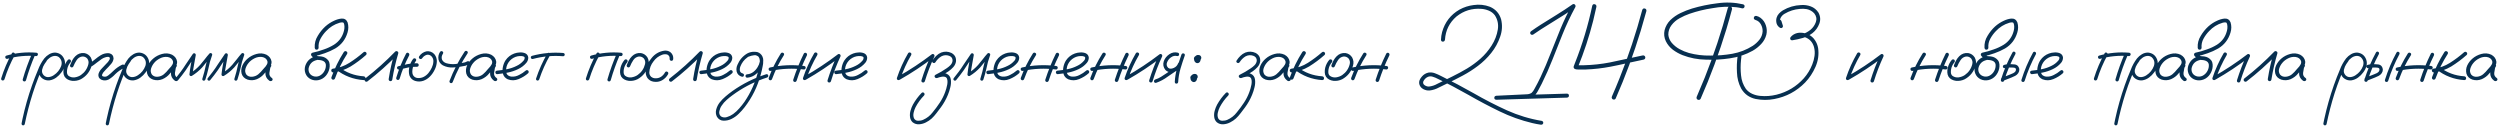 <?xml version="1.0" encoding="UTF-8"?> <svg xmlns="http://www.w3.org/2000/svg" width="1099" height="56" viewBox="0 0 1099 56" fill="none"><path d="M5.218 23.434C5.491 23.043 5.814 22.965 6.185 23.199C6.575 23.414 6.683 23.746 6.507 24.195C4.632 27.594 3.118 31.148 1.966 34.859C1.751 35.289 1.439 35.455 1.029 35.357C0.618 35.24 0.452 34.938 0.531 34.449C1.722 30.621 3.284 26.949 5.218 23.434ZM14.095 23.521C14.349 23.15 14.681 23.062 15.091 23.258C15.462 23.531 15.55 23.873 15.355 24.283C13.812 27.857 12.503 31.52 11.429 35.27C11.234 35.719 10.931 35.885 10.521 35.768C10.111 35.65 9.935 35.357 9.993 34.889C11.107 31.002 12.474 27.213 14.095 23.521ZM15.941 23.17C16.429 23.229 16.673 23.473 16.673 23.902C16.673 24.098 16.595 24.273 16.439 24.43C16.302 24.586 16.136 24.664 15.941 24.664C11.624 24.293 7.386 24.693 3.226 25.865C2.757 25.924 2.464 25.748 2.347 25.338C2.23 24.908 2.396 24.605 2.845 24.43C7.122 23.219 11.488 22.799 15.941 23.17ZM19.37 25.953C19.721 25.68 20.063 25.68 20.395 25.953C20.668 26.285 20.668 26.627 20.395 26.979C20.102 27.35 19.829 27.74 19.575 28.15C19.086 28.873 18.735 29.693 18.52 30.611C18.325 31.529 18.549 32.35 19.194 33.072C19.838 33.697 20.561 33.971 21.362 33.893C22.163 33.815 22.915 33.541 23.618 33.072C25.161 32.076 26.254 30.719 26.899 29C27.387 27.457 27.045 26.158 25.873 25.104C25.327 24.713 24.702 24.537 23.998 24.576C23.217 24.654 22.495 24.938 21.831 25.426C21.186 25.895 20.629 26.461 20.161 27.125C19.692 27.789 19.291 28.482 18.959 29.205C18.159 30.865 17.436 32.565 16.791 34.303C15.932 36.49 15.141 38.717 14.418 40.982C12.993 45.455 11.811 49.986 10.873 54.576C10.717 54.986 10.424 55.162 9.995 55.103C9.584 54.928 9.418 54.625 9.497 54.195C9.614 53.57 9.741 52.945 9.877 52.32C10.971 47.262 12.377 42.301 14.096 37.438C14.897 35.172 15.766 32.935 16.704 30.729C17.368 28.912 18.286 27.232 19.457 25.689C20.063 24.947 20.786 24.332 21.625 23.844C22.485 23.336 23.403 23.092 24.379 23.111C26.372 23.346 27.7 24.42 28.364 26.334C28.657 27.311 28.657 28.277 28.364 29.234C28.071 30.172 27.612 31.041 26.987 31.842C26.362 32.701 25.61 33.453 24.731 34.098C23.852 34.742 22.875 35.152 21.801 35.328C20.747 35.445 19.77 35.221 18.872 34.654C17.973 34.088 17.387 33.268 17.114 32.193C16.918 31.041 17.065 29.938 17.553 28.883C18.041 27.809 18.647 26.832 19.37 25.953ZM29.859 26.305C30.23 26.012 30.601 26.012 30.972 26.305C31.265 26.676 31.265 27.047 30.972 27.418C30.23 28.297 29.752 29.303 29.537 30.436C29.439 30.924 29.41 31.441 29.449 31.988C29.508 32.535 29.732 32.984 30.123 33.336C30.943 33.922 31.861 34.147 32.877 34.01C33.892 33.853 34.791 33.512 35.572 32.984C37.271 31.793 38.365 30.191 38.853 28.18C39.068 27.262 38.892 26.432 38.326 25.689C37.72 25.064 36.978 24.781 36.099 24.84C35.084 25.016 34.283 25.543 33.697 26.422C33.111 27.301 32.642 28.189 32.291 29.088C32.115 29.518 31.802 29.693 31.353 29.615C30.904 29.439 30.718 29.127 30.797 28.678C31.07 27.955 31.383 27.252 31.734 26.568C32.105 25.885 32.564 25.27 33.111 24.723C34.205 23.648 35.504 23.18 37.008 23.316C38.238 23.531 39.195 24.156 39.879 25.191C40.543 26.383 40.67 27.643 40.259 28.971C39.478 31.568 37.906 33.522 35.543 34.83C34.312 35.435 33.023 35.67 31.675 35.533C31.031 35.455 30.416 35.27 29.83 34.977C29.244 34.684 28.765 34.254 28.394 33.688C28.062 33.102 27.886 32.467 27.867 31.783C27.847 31.08 27.916 30.406 28.072 29.762C28.404 28.473 29 27.32 29.859 26.305ZM40.349 29.146C39.86 29.342 39.489 29.234 39.235 28.824C39.001 28.414 39.099 28.043 39.528 27.711C40.349 27.203 41.13 26.637 41.872 26.012C42.634 25.367 43.434 24.791 44.274 24.283C45.427 23.58 46.667 23.287 47.995 23.404C49.245 23.697 49.889 24.488 49.928 25.777C49.792 26.734 49.382 27.564 48.698 28.268C48.034 29.049 47.331 29.801 46.589 30.523C46.237 30.895 45.905 31.266 45.593 31.637C45.514 31.734 45.495 31.754 45.534 31.695C45.495 31.754 45.456 31.803 45.417 31.842C45.358 31.939 45.3 32.027 45.241 32.105C45.143 32.281 45.056 32.457 44.977 32.633C44.938 32.672 44.928 32.672 44.948 32.633C44.968 32.574 44.968 32.574 44.948 32.633C44.948 32.672 44.938 32.711 44.919 32.75C44.899 32.828 44.88 32.906 44.86 32.984C44.841 33.023 44.831 33.014 44.831 32.955C44.85 32.897 44.86 32.897 44.86 32.955C44.86 32.994 44.86 33.033 44.86 33.072C44.86 33.111 44.86 33.141 44.86 33.16C44.86 33.082 44.86 33.053 44.86 33.072C44.86 33.072 44.86 33.092 44.86 33.131C44.88 33.19 44.899 33.238 44.919 33.277C44.919 33.316 44.899 33.307 44.86 33.248C44.841 33.19 44.85 33.19 44.889 33.248C44.928 33.326 44.968 33.395 45.007 33.453C44.968 33.375 44.968 33.365 45.007 33.424C45.065 33.463 45.085 33.482 45.065 33.482C45.104 33.482 45.124 33.492 45.124 33.512C45.182 33.531 45.241 33.551 45.3 33.57C45.436 33.609 45.573 33.648 45.71 33.688C45.71 33.688 45.739 33.697 45.798 33.717C45.856 33.717 45.866 33.717 45.827 33.717C45.807 33.717 45.846 33.717 45.944 33.717C46.042 33.736 46.139 33.736 46.237 33.717C46.335 33.717 46.374 33.717 46.354 33.717C46.315 33.717 46.345 33.707 46.442 33.688C46.559 33.668 46.677 33.639 46.794 33.6C46.852 33.58 46.901 33.56 46.94 33.541C46.862 33.58 46.862 33.58 46.94 33.541C47.155 33.443 47.35 33.326 47.526 33.19C47.897 32.935 48.288 32.613 48.698 32.223C49.147 31.793 49.596 31.373 50.046 30.963C51.12 29.947 52.321 29.117 53.649 28.473C54.099 28.277 54.47 28.375 54.763 28.766C54.977 29.234 54.88 29.615 54.47 29.908C53.063 30.592 51.803 31.48 50.69 32.574C49.831 33.512 48.854 34.303 47.761 34.947C46.725 35.455 45.671 35.494 44.596 35.065C43.542 34.557 43.102 33.717 43.278 32.545C43.552 31.627 44.03 30.826 44.714 30.143C45.417 29.381 46.13 28.629 46.852 27.887C47.028 27.711 47.204 27.525 47.38 27.33C47.458 27.232 47.526 27.145 47.585 27.066C47.643 26.988 47.653 26.979 47.614 27.037C47.634 26.998 47.663 26.949 47.702 26.891C47.839 26.715 47.956 26.539 48.053 26.363C48.112 26.266 48.161 26.178 48.2 26.1C48.22 26.061 48.21 26.07 48.171 26.129C48.151 26.188 48.151 26.178 48.171 26.1C48.19 26.061 48.21 26.021 48.229 25.982C48.249 25.904 48.268 25.816 48.288 25.719C48.268 25.816 48.259 25.836 48.259 25.777C48.259 25.719 48.268 25.67 48.288 25.631C48.307 25.553 48.307 25.533 48.288 25.572C48.229 25.436 48.19 25.338 48.171 25.279C48.171 25.24 48.151 25.211 48.112 25.191C48.073 25.152 48.034 25.123 47.995 25.104C48.034 25.143 47.985 25.123 47.849 25.045C47.907 25.064 47.897 25.064 47.819 25.045C47.741 25.006 47.673 24.986 47.614 24.986C47.692 24.986 47.692 24.986 47.614 24.986C47.536 24.986 47.477 24.986 47.438 24.986C46.989 24.986 46.501 25.094 45.974 25.309C45.798 25.367 45.602 25.445 45.388 25.543C45.134 25.68 44.899 25.816 44.684 25.953C43.942 26.461 43.22 26.998 42.516 27.564C41.833 28.131 41.11 28.658 40.349 29.146ZM56.375 25.953C56.727 25.68 57.068 25.68 57.4 25.953C57.674 26.285 57.674 26.627 57.4 26.979C57.108 27.35 56.834 27.74 56.58 28.15C56.092 28.873 55.74 29.693 55.525 30.611C55.33 31.529 55.555 32.35 56.199 33.072C56.844 33.697 57.566 33.971 58.367 33.893C59.168 33.815 59.92 33.541 60.623 33.072C62.166 32.076 63.26 30.719 63.904 29C64.393 27.457 64.051 26.158 62.879 25.104C62.332 24.713 61.707 24.537 61.004 24.576C60.223 24.654 59.5 24.938 58.836 25.426C58.191 25.895 57.635 26.461 57.166 27.125C56.697 27.789 56.297 28.482 55.965 29.205C55.164 30.865 54.441 32.565 53.797 34.303C52.938 36.49 52.147 38.717 51.424 40.982C49.998 45.455 48.816 49.986 47.879 54.576C47.723 54.986 47.43 55.162 47 55.103C46.59 54.928 46.424 54.625 46.502 54.195C46.619 53.57 46.746 52.945 46.883 52.32C47.977 47.262 49.383 42.301 51.102 37.438C51.902 35.172 52.772 32.935 53.709 30.729C54.373 28.912 55.291 27.232 56.463 25.689C57.068 24.947 57.791 24.332 58.631 23.844C59.49 23.336 60.408 23.092 61.385 23.111C63.377 23.346 64.705 24.42 65.369 26.334C65.662 27.311 65.662 28.277 65.369 29.234C65.076 30.172 64.617 31.041 63.992 31.842C63.367 32.701 62.615 33.453 61.736 34.098C60.858 34.742 59.881 35.152 58.807 35.328C57.752 35.445 56.775 35.221 55.877 34.654C54.979 34.088 54.393 33.268 54.119 32.193C53.924 31.041 54.07 29.938 54.559 28.883C55.047 27.809 55.652 26.832 56.375 25.953ZM76.327 30.611C75.995 31.002 75.605 31.09 75.156 30.875C74.726 30.641 74.618 30.289 74.833 29.82C75.165 29.371 75.478 28.902 75.771 28.414C76.083 27.906 76.161 27.369 76.005 26.803C75.634 25.826 74.853 25.24 73.661 25.045C72.509 24.908 71.396 25.113 70.322 25.66C69.247 26.207 68.388 26.881 67.743 27.682C67.138 28.404 66.689 29.234 66.396 30.172C66.122 31.09 66.249 31.959 66.777 32.779C67.402 33.502 68.241 33.824 69.296 33.746C70.351 33.648 71.259 33.287 72.021 32.662C72.802 31.998 73.495 31.275 74.101 30.494C74.726 29.713 75.439 29 76.24 28.355C76.708 28.062 77.118 28.072 77.47 28.385C77.841 28.697 77.841 29.049 77.47 29.439C77.314 29.693 77.216 30.045 77.177 30.494C77.06 31.002 76.972 31.51 76.913 32.018C76.796 32.994 77.187 33.775 78.085 34.361C78.417 34.713 78.417 35.074 78.085 35.445C77.675 35.738 77.255 35.738 76.825 35.445C75.634 34.547 75.077 33.404 75.156 32.018C75.234 31.334 75.351 30.65 75.507 29.967C75.546 29.342 75.79 28.805 76.24 28.355C76.65 28.707 77.06 29.068 77.47 29.439C76.454 30.318 75.527 31.285 74.687 32.34C73.847 33.395 72.763 34.215 71.435 34.801C70.087 35.348 68.72 35.416 67.333 35.006C65.947 34.518 65.068 33.639 64.697 32.369C64.404 31.139 64.521 29.938 65.048 28.766C65.595 27.594 66.366 26.588 67.362 25.748C68.437 24.811 69.726 24.137 71.23 23.727C72.753 23.297 74.218 23.404 75.624 24.049C76.913 24.752 77.656 25.758 77.851 27.066C77.89 27.73 77.743 28.355 77.411 28.941C77.079 29.508 76.718 30.064 76.327 30.611ZM78.262 35.27C77.95 35.543 77.627 35.543 77.295 35.27C77.022 34.957 77.022 34.635 77.295 34.303C78.018 33.404 78.731 32.486 79.434 31.549C80.215 30.514 80.948 29.449 81.631 28.355C82.647 26.793 83.692 25.25 84.766 23.727C85.04 23.414 85.323 23.326 85.616 23.463C85.928 23.6 86.075 23.863 86.055 24.254C85.821 25.68 85.567 27.096 85.293 28.502C85.02 29.908 84.805 31.324 84.649 32.75C84.297 32.555 83.956 32.359 83.624 32.164C85.264 31.168 86.719 29.957 87.989 28.531C88.711 27.711 89.395 26.871 90.04 26.012C90.684 25.152 91.368 24.322 92.09 23.521C92.364 23.287 92.647 23.258 92.94 23.434C93.233 23.59 93.34 23.844 93.262 24.195C92.911 25.191 92.588 26.188 92.295 27.184C92.022 28.238 91.778 29.293 91.563 30.348C91.211 31.91 90.782 33.453 90.274 34.977C90.079 35.387 89.786 35.543 89.395 35.445C89.004 35.328 88.858 35.045 88.956 34.596C89.268 33.58 89.561 32.555 89.834 31.52C90.108 30.465 90.352 29.4 90.567 28.326C90.938 26.803 91.387 25.309 91.915 23.844C92.305 24.059 92.696 24.283 93.086 24.518C92.344 25.338 91.641 26.188 90.977 27.066C90.313 27.945 89.62 28.795 88.897 29.615C87.549 31.08 86.026 32.33 84.327 33.365C84.092 33.482 83.858 33.482 83.624 33.365C83.389 33.228 83.272 33.023 83.272 32.75C83.428 31.266 83.643 29.791 83.916 28.326C84.19 26.842 84.454 25.367 84.707 23.902C85.137 24.078 85.557 24.254 85.967 24.43C85.245 25.445 84.541 26.471 83.858 27.506C83.135 28.619 82.403 29.732 81.661 30.846C80.586 32.369 79.454 33.844 78.262 35.27ZM92.355 35.27C92.043 35.543 91.72 35.543 91.388 35.27C91.115 34.957 91.115 34.635 91.388 34.303C92.111 33.404 92.824 32.486 93.527 31.549C94.308 30.514 95.041 29.449 95.724 28.355C96.74 26.793 97.785 25.25 98.859 23.727C99.132 23.414 99.416 23.326 99.709 23.463C100.021 23.6 100.168 23.863 100.148 24.254C99.914 25.68 99.66 27.096 99.386 28.502C99.113 29.908 98.898 31.324 98.742 32.75C98.39 32.555 98.049 32.359 97.716 32.164C99.357 31.168 100.812 29.957 102.082 28.531C102.804 27.711 103.488 26.871 104.132 26.012C104.777 25.152 105.461 24.322 106.183 23.521C106.457 23.287 106.74 23.258 107.033 23.434C107.326 23.59 107.433 23.844 107.355 24.195C107.004 25.191 106.681 26.188 106.388 27.184C106.115 28.238 105.871 29.293 105.656 30.348C105.304 31.91 104.875 33.453 104.367 34.977C104.172 35.387 103.879 35.543 103.488 35.445C103.097 35.328 102.951 35.045 103.048 34.596C103.361 33.58 103.654 32.555 103.927 31.52C104.201 30.465 104.445 29.4 104.66 28.326C105.031 26.803 105.48 25.309 106.007 23.844C106.398 24.059 106.789 24.283 107.179 24.518C106.437 25.338 105.734 26.188 105.07 27.066C104.406 27.945 103.713 28.795 102.99 29.615C101.642 31.08 100.119 32.33 98.42 33.365C98.185 33.482 97.951 33.482 97.716 33.365C97.482 33.228 97.365 33.023 97.365 32.75C97.521 31.266 97.736 29.791 98.009 28.326C98.283 26.842 98.546 25.367 98.8 23.902C99.23 24.078 99.65 24.254 100.06 24.43C99.338 25.445 98.634 26.471 97.951 27.506C97.228 28.619 96.496 29.732 95.754 30.846C94.679 32.369 93.546 33.844 92.355 35.27ZM117.845 30.611C117.513 31.002 117.122 31.09 116.673 30.875C116.243 30.641 116.136 30.289 116.35 29.82C116.682 29.371 116.995 28.902 117.288 28.414C117.6 27.906 117.679 27.369 117.522 26.803C117.151 25.826 116.37 25.24 115.179 25.045C114.026 24.908 112.913 25.113 111.839 25.66C110.764 26.207 109.905 26.881 109.261 27.682C108.655 28.404 108.206 29.234 107.913 30.172C107.639 31.09 107.766 31.959 108.294 32.779C108.919 33.502 109.759 33.824 110.813 33.746C111.868 33.648 112.776 33.287 113.538 32.662C114.319 31.998 115.013 31.275 115.618 30.494C116.243 29.713 116.956 29 117.757 28.355C118.225 28.062 118.636 28.072 118.987 28.385C119.358 28.697 119.358 29.049 118.987 29.439C118.831 29.693 118.733 30.045 118.694 30.494C118.577 31.002 118.489 31.51 118.43 32.018C118.313 32.994 118.704 33.775 119.602 34.361C119.934 34.713 119.934 35.074 119.602 35.445C119.192 35.738 118.772 35.738 118.343 35.445C117.151 34.547 116.595 33.404 116.673 32.018C116.751 31.334 116.868 30.65 117.024 29.967C117.063 29.342 117.307 28.805 117.757 28.355C118.167 28.707 118.577 29.068 118.987 29.439C117.972 30.318 117.044 31.285 116.204 32.34C115.364 33.395 114.28 34.215 112.952 34.801C111.604 35.348 110.237 35.416 108.85 35.006C107.464 34.518 106.585 33.639 106.214 32.369C105.921 31.139 106.038 29.938 106.565 28.766C107.112 27.594 107.884 26.588 108.88 25.748C109.954 24.811 111.243 24.137 112.747 23.727C114.27 23.297 115.735 23.404 117.141 24.049C118.43 24.752 119.173 25.758 119.368 27.066C119.407 27.73 119.261 28.355 118.929 28.941C118.597 29.508 118.235 30.064 117.845 30.611ZM138.823 24.752C139.331 24.674 139.683 24.869 139.878 25.338C139.956 25.846 139.761 26.197 139.292 26.393C137.3 26.842 136.089 28.053 135.659 30.025C135.542 30.924 135.728 31.715 136.216 32.398C136.724 33.062 137.427 33.473 138.325 33.629C139.282 33.766 140.142 33.58 140.904 33.072C141.685 32.565 142.281 31.9 142.691 31.08C143.12 30.24 143.306 29.352 143.247 28.414C143.13 27.613 142.691 27.057 141.929 26.744C141.558 26.588 141.167 26.48 140.757 26.422C140.269 26.422 139.771 26.383 139.263 26.305C138.775 26.188 138.355 25.963 138.003 25.631C137.652 25.299 137.31 24.957 136.978 24.605C136.763 24.352 136.685 24.078 136.743 23.785C136.822 23.473 137.027 23.268 137.359 23.17C139.058 22.818 140.728 22.34 142.368 21.734C143.931 21.207 145.415 20.514 146.822 19.654C149.068 18.209 150.523 16.197 151.187 13.619C151.363 12.994 151.441 12.359 151.421 11.715C151.421 11.109 151.314 10.572 151.099 10.104C151.04 10.025 150.972 9.967 150.894 9.928C150.777 9.889 150.659 9.859 150.542 9.84C150.113 9.82 149.683 9.879 149.253 10.016C146.948 10.699 144.976 11.93 143.335 13.707C142.398 14.664 141.587 15.768 140.904 17.018C140.22 18.268 139.937 19.596 140.054 21.002C140.054 21.236 139.966 21.441 139.79 21.617C139.614 21.773 139.419 21.852 139.204 21.852C138.716 21.852 138.433 21.568 138.355 21.002C138.238 19.107 138.687 17.35 139.702 15.729C140.601 14.205 141.695 12.848 142.984 11.656C144.156 10.602 145.454 9.752 146.88 9.107C147.896 8.619 148.95 8.307 150.044 8.17C151.372 8.053 152.29 8.609 152.798 9.84C153.247 11.324 153.238 12.818 152.769 14.322C151.87 17.369 150.064 19.703 147.349 21.324C145.864 22.164 144.331 22.857 142.749 23.404C141.128 23.99 139.478 24.459 137.798 24.811C137.915 24.342 138.042 23.873 138.179 23.404C138.55 23.873 138.97 24.273 139.439 24.605C139.712 24.703 139.995 24.742 140.288 24.723C140.601 24.723 140.913 24.752 141.226 24.811C142.495 24.986 143.521 25.562 144.302 26.539C144.673 27.066 144.878 27.652 144.917 28.297C144.976 28.922 144.937 29.547 144.8 30.172C144.546 31.344 144.029 32.389 143.247 33.307C142.407 34.264 141.382 34.889 140.171 35.182C138.96 35.475 137.779 35.357 136.626 34.83C135.513 34.264 134.741 33.434 134.312 32.34C133.882 31.246 133.843 30.113 134.195 28.941C134.976 26.695 136.519 25.299 138.823 24.752ZM151.159 22.848C151.51 22.438 151.891 22.359 152.301 22.613C152.711 22.848 152.809 23.209 152.594 23.697C150.426 27.076 148.649 30.66 147.262 34.449C147.086 34.898 146.754 35.084 146.266 35.006C145.797 34.83 145.602 34.498 145.68 34.01C147.106 30.084 148.932 26.363 151.159 22.848ZM159.772 22.994C160.163 22.682 160.543 22.682 160.914 22.994C161.247 23.404 161.247 23.795 160.914 24.166C158.805 26.041 156.539 27.73 154.118 29.234C151.735 30.641 149.176 31.51 146.442 31.842C146.207 31.842 146.012 31.754 145.856 31.578C145.7 31.402 145.622 31.207 145.622 30.992C145.622 30.523 145.895 30.25 146.442 30.172C149.039 29.859 151.422 29.01 153.59 27.623C155.778 26.236 157.838 24.693 159.772 22.994ZM147.702 30.553C147.389 30.162 147.389 29.771 147.702 29.381C148.092 29.068 148.483 29.068 148.873 29.381C152.116 31.9 155.788 33.287 159.889 33.541C160.416 33.639 160.68 33.932 160.68 34.42C160.7 34.908 160.436 35.172 159.889 35.211C155.358 34.918 151.295 33.365 147.702 30.553ZM161.472 35.826C161.023 36.041 160.652 35.943 160.359 35.533C160.144 35.084 160.242 34.713 160.652 34.42C165.281 30.826 169.636 26.92 173.718 22.701C174.031 22.428 174.353 22.389 174.685 22.584C175.037 22.779 175.164 23.082 175.066 23.492C173.933 27.301 173.054 31.168 172.429 35.094C172.254 35.562 171.922 35.748 171.433 35.65C170.984 35.475 170.798 35.143 170.877 34.654C171.482 30.729 172.351 26.861 173.484 23.053C173.953 23.326 174.412 23.6 174.861 23.873C170.681 28.189 166.218 32.174 161.472 35.826ZM178.524 23.551C178.817 23.141 179.149 23.053 179.52 23.287C179.911 23.521 180.028 23.873 179.872 24.342C178.134 27.623 176.737 31.041 175.682 34.596C175.468 35.065 175.145 35.24 174.716 35.123C174.286 34.986 174.11 34.674 174.188 34.185C175.302 30.514 176.747 26.969 178.524 23.551ZM183.329 27.799C183.817 27.877 184.061 28.141 184.061 28.59C184.061 29.039 183.817 29.293 183.329 29.352C182.02 29.312 180.722 29.42 179.432 29.674C178.124 29.967 176.815 30.27 175.507 30.582C174.999 30.621 174.686 30.426 174.569 29.996C174.452 29.566 174.628 29.273 175.097 29.117C176.444 28.785 177.792 28.473 179.139 28.18C180.526 27.906 181.923 27.779 183.329 27.799ZM181.542 25.982C181.835 25.611 182.186 25.523 182.597 25.719C182.987 25.992 183.075 26.334 182.86 26.744C182.177 27.682 181.708 28.717 181.454 29.85C181.337 30.338 181.268 30.865 181.249 31.432C181.229 31.998 181.327 32.516 181.542 32.984C182.011 33.785 182.704 34.225 183.622 34.303C184.559 34.361 185.409 34.205 186.171 33.834C187.03 33.404 187.753 32.828 188.339 32.105C188.944 31.363 189.442 30.562 189.833 29.703C190.223 28.902 190.448 28.043 190.507 27.125C190.585 26.188 190.292 25.377 189.628 24.693C189.061 24.166 188.407 23.961 187.665 24.078C186.786 24.332 186.093 24.84 185.585 25.602C185.292 25.973 184.94 26.061 184.53 25.865C184.139 25.592 184.042 25.24 184.237 24.811C185.018 23.639 186.093 22.887 187.46 22.555C188.807 22.398 189.95 22.799 190.888 23.756C191.727 24.771 192.108 25.914 192.03 27.184C191.952 28.434 191.63 29.605 191.063 30.699C190.536 31.793 189.852 32.77 189.013 33.629C188.192 34.488 187.206 35.123 186.054 35.533C184.862 35.924 183.661 35.934 182.45 35.562C181.239 35.172 180.409 34.352 179.96 33.102C179.647 31.832 179.657 30.572 179.989 29.322C180.282 28.092 180.8 26.979 181.542 25.982ZM204.248 22.701C204.561 22.33 204.902 22.252 205.273 22.467C205.664 22.682 205.752 23.014 205.537 23.463C202.9 27.408 200.732 31.588 199.033 36.002C198.877 36.432 198.574 36.607 198.125 36.529C197.695 36.373 197.52 36.07 197.598 35.621C199.336 31.07 201.553 26.764 204.248 22.701ZM193.438 22.818C193.75 22.447 194.092 22.369 194.463 22.584C194.854 22.799 194.941 23.131 194.727 23.58C194.141 24.459 194.004 25.338 194.316 26.217C194.668 26.959 195.283 27.477 196.162 27.77C197.471 28.16 198.818 28.287 200.205 28.15C201.416 28.014 202.617 27.809 203.809 27.535C204.004 27.516 204.189 27.477 204.365 27.418C204.424 27.398 204.482 27.379 204.541 27.359C204.561 27.34 204.6 27.32 204.658 27.301C204.893 27.203 205.137 27.096 205.391 26.979C205.801 26.803 206.133 26.891 206.387 27.242C206.582 27.672 206.494 28.014 206.123 28.268C205.654 28.502 205.176 28.707 204.688 28.883C204.375 28.961 204.063 29.02 203.75 29.059C202.188 29.43 200.606 29.635 199.004 29.674C197.481 29.732 196.045 29.42 194.697 28.736C193.682 28.15 193.037 27.291 192.764 26.158C192.549 24.947 192.773 23.834 193.438 22.818ZM216.613 30.611C216.28 31.002 215.89 31.09 215.441 30.875C215.011 30.641 214.904 30.289 215.118 29.82C215.45 29.371 215.763 28.902 216.056 28.414C216.368 27.906 216.447 27.369 216.29 26.803C215.919 25.826 215.138 25.24 213.947 25.045C212.794 24.908 211.681 25.113 210.607 25.66C209.532 26.207 208.673 26.881 208.029 27.682C207.423 28.404 206.974 29.234 206.681 30.172C206.407 31.09 206.534 31.959 207.062 32.779C207.687 33.502 208.527 33.824 209.581 33.746C210.636 33.648 211.544 33.287 212.306 32.662C213.087 31.998 213.78 31.275 214.386 30.494C215.011 29.713 215.724 29 216.525 28.355C216.993 28.062 217.404 28.072 217.755 28.385C218.126 28.697 218.126 29.049 217.755 29.439C217.599 29.693 217.501 30.045 217.462 30.494C217.345 31.002 217.257 31.51 217.198 32.018C217.081 32.994 217.472 33.775 218.37 34.361C218.702 34.713 218.702 35.074 218.37 35.445C217.96 35.738 217.54 35.738 217.111 35.445C215.919 34.547 215.363 33.404 215.441 32.018C215.519 31.334 215.636 30.65 215.792 29.967C215.831 29.342 216.075 28.805 216.525 28.355C216.935 28.707 217.345 29.068 217.755 29.439C216.739 30.318 215.812 31.285 214.972 32.34C214.132 33.395 213.048 34.215 211.72 34.801C210.372 35.348 209.005 35.416 207.618 35.006C206.232 34.518 205.353 33.639 204.982 32.369C204.689 31.139 204.806 29.938 205.333 28.766C205.88 27.594 206.652 26.588 207.648 25.748C208.722 24.811 210.011 24.137 211.515 23.727C213.038 23.297 214.503 23.404 215.909 24.049C217.198 24.752 217.941 25.758 218.136 27.066C218.175 27.73 218.029 28.355 217.697 28.941C217.364 29.508 217.003 30.064 216.613 30.611ZM218.547 32.603C218.332 32.623 218.147 32.545 217.991 32.369C217.834 32.193 217.756 32.008 217.756 31.812C217.756 31.363 218.02 31.109 218.547 31.051C219.993 30.914 221.448 30.699 222.913 30.406C224.377 30.113 225.774 29.635 227.102 28.971C228.274 28.424 229.28 27.662 230.12 26.686C230.491 26.275 230.666 25.816 230.647 25.309C230.588 25.074 230.432 24.918 230.178 24.84C229.944 24.742 229.719 24.684 229.504 24.664C228.137 24.527 226.877 24.781 225.725 25.426C224.573 26.07 223.694 26.998 223.088 28.209C222.541 29.361 222.366 30.562 222.561 31.812C222.659 32.398 222.942 32.857 223.411 33.19C223.84 33.463 224.309 33.629 224.817 33.688C226.008 33.766 227.131 33.522 228.186 32.955C229.241 32.447 230.207 31.812 231.086 31.051C231.457 30.738 231.829 30.738 232.2 31.051C232.493 31.422 232.493 31.793 232.2 32.164C231.008 33.238 229.602 34.107 227.981 34.772C226.379 35.435 224.788 35.465 223.205 34.859C222.151 34.352 221.467 33.6 221.155 32.603C220.862 31.607 220.832 30.553 221.067 29.439C221.301 28.326 221.692 27.35 222.239 26.51C223.196 25.104 224.475 24.107 226.077 23.521C226.819 23.248 227.62 23.092 228.479 23.053C229.358 22.994 230.168 23.121 230.911 23.434C231.711 23.824 232.151 24.469 232.229 25.367C232.209 26.207 231.926 26.959 231.379 27.623C230.364 28.814 229.143 29.742 227.717 30.406C226.291 31.09 224.797 31.588 223.235 31.9C221.672 32.213 220.11 32.447 218.547 32.603ZM240.58 23.551C240.853 23.18 241.166 23.102 241.517 23.316C241.888 23.531 241.986 23.844 241.81 24.254C239.857 27.652 238.265 31.207 237.035 34.918C236.839 35.328 236.537 35.484 236.127 35.387C235.736 35.27 235.58 34.986 235.658 34.537C236.927 30.709 238.568 27.047 240.58 23.551ZM247.552 23.287C248.021 23.365 248.256 23.609 248.256 24.02C248.256 24.195 248.187 24.361 248.05 24.518C247.914 24.654 247.748 24.723 247.552 24.723C243.041 24.352 238.607 24.752 234.252 25.924C233.783 25.982 233.49 25.816 233.373 25.426C233.275 25.016 233.441 24.723 233.871 24.547C238.363 23.336 242.923 22.916 247.552 23.287ZM262.262 23.434C262.535 23.043 262.857 22.965 263.229 23.199C263.619 23.414 263.727 23.746 263.551 24.195C261.676 27.594 260.162 31.148 259.01 34.859C258.795 35.289 258.482 35.455 258.072 35.357C257.662 35.24 257.496 34.938 257.574 34.449C258.766 30.621 260.328 26.949 262.262 23.434ZM271.139 23.521C271.393 23.15 271.725 23.062 272.135 23.258C272.506 23.531 272.594 23.873 272.398 24.283C270.856 27.857 269.547 31.52 268.473 35.27C268.277 35.719 267.975 35.885 267.564 35.768C267.154 35.65 266.979 35.357 267.037 34.889C268.15 31.002 269.518 27.213 271.139 23.521ZM272.984 23.17C273.473 23.229 273.717 23.473 273.717 23.902C273.717 24.098 273.639 24.273 273.482 24.43C273.346 24.586 273.18 24.664 272.984 24.664C268.668 24.293 264.43 24.693 260.27 25.865C259.801 25.924 259.508 25.748 259.391 25.338C259.273 24.908 259.439 24.605 259.889 24.43C264.166 23.219 268.531 22.799 272.984 23.17ZM274.568 26.305C274.939 26.012 275.31 26.012 275.681 26.305C275.974 26.676 275.974 27.047 275.681 27.418C274.939 28.297 274.46 29.303 274.245 30.436C274.148 30.924 274.118 31.441 274.157 31.988C274.216 32.535 274.441 32.984 274.831 33.336C275.652 33.922 276.57 34.147 277.585 34.01C278.601 33.853 279.499 33.512 280.28 32.984C281.98 31.793 283.073 30.191 283.562 28.18C283.777 27.262 283.601 26.432 283.034 25.689C282.429 25.064 281.687 24.781 280.808 24.84C279.792 25.016 278.991 25.543 278.405 26.422C277.82 27.301 277.351 28.189 276.999 29.088C276.823 29.518 276.511 29.693 276.062 29.615C275.613 29.439 275.427 29.127 275.505 28.678C275.779 27.955 276.091 27.252 276.443 26.568C276.814 25.885 277.273 25.27 277.82 24.723C278.913 23.648 280.212 23.18 281.716 23.316C282.947 23.531 283.904 24.156 284.587 25.191C285.251 26.383 285.378 27.643 284.968 28.971C284.187 31.568 282.614 33.522 280.251 34.83C279.021 35.435 277.732 35.67 276.384 35.533C275.739 35.455 275.124 35.27 274.538 34.977C273.952 34.684 273.474 34.254 273.103 33.688C272.771 33.102 272.595 32.467 272.575 31.783C272.556 31.08 272.624 30.406 272.78 29.762C273.113 28.473 273.708 27.32 274.568 26.305ZM295.955 25.924C295.877 26.471 295.614 26.744 295.164 26.744C294.969 26.744 294.784 26.666 294.608 26.51C294.432 26.354 294.354 26.158 294.373 25.924C294.471 25.006 294.12 24.352 293.319 23.961C292.577 23.766 291.825 23.805 291.063 24.078C289.5 24.664 288.231 25.641 287.254 27.008C286.141 28.414 285.536 30.006 285.438 31.783C285.418 32.545 285.672 33.19 286.2 33.717C286.786 34.205 287.469 34.44 288.25 34.42C289.149 34.42 289.95 34.185 290.653 33.717C291.356 33.228 291.922 32.594 292.352 31.812C292.645 31.402 292.987 31.314 293.377 31.549C293.788 31.783 293.895 32.135 293.7 32.603C293.036 33.795 292.137 34.703 291.004 35.328C289.891 35.934 288.661 36.129 287.313 35.914C286.2 35.738 285.301 35.201 284.618 34.303C284.012 33.404 283.768 32.408 283.885 31.314C284.159 29.029 285.067 27.027 286.61 25.309C288.016 23.648 289.784 22.643 291.913 22.291C292.889 22.135 293.797 22.33 294.637 22.877C295.614 23.658 296.053 24.674 295.955 25.924ZM295.312 35.826C294.863 36.041 294.492 35.943 294.199 35.533C293.984 35.084 294.082 34.713 294.492 34.42C299.121 30.826 303.476 26.92 307.558 22.701C307.871 22.428 308.193 22.389 308.525 22.584C308.877 22.779 309.004 23.082 308.906 23.492C307.773 27.301 306.894 31.168 306.269 35.094C306.093 35.562 305.761 35.748 305.273 35.65C304.824 35.475 304.638 35.143 304.716 34.654C305.322 30.729 306.191 26.861 307.324 23.053C307.793 23.326 308.252 23.6 308.701 23.873C304.521 28.189 300.058 32.174 295.312 35.826ZM308.233 32.603C308.018 32.623 307.833 32.545 307.677 32.369C307.52 32.193 307.442 32.008 307.442 31.812C307.442 31.363 307.706 31.109 308.233 31.051C309.679 30.914 311.134 30.699 312.598 30.406C314.063 30.113 315.46 29.635 316.788 28.971C317.96 28.424 318.966 27.662 319.805 26.686C320.177 26.275 320.352 25.816 320.333 25.309C320.274 25.074 320.118 24.918 319.864 24.84C319.63 24.742 319.405 24.684 319.19 24.664C317.823 24.527 316.563 24.781 315.411 25.426C314.259 26.07 313.38 26.998 312.774 28.209C312.227 29.361 312.052 30.562 312.247 31.812C312.345 32.398 312.628 32.857 313.097 33.19C313.526 33.463 313.995 33.629 314.503 33.688C315.694 33.766 316.817 33.522 317.872 32.955C318.927 32.447 319.893 31.812 320.772 31.051C321.143 30.738 321.514 30.738 321.886 31.051C322.179 31.422 322.179 31.793 321.886 32.164C320.694 33.238 319.288 34.107 317.667 34.772C316.065 35.435 314.473 35.465 312.891 34.859C311.837 34.352 311.153 33.6 310.841 32.603C310.548 31.607 310.518 30.553 310.753 29.439C310.987 28.326 311.378 27.35 311.925 26.51C312.882 25.104 314.161 24.107 315.763 23.521C316.505 23.248 317.305 23.092 318.165 23.053C319.044 22.994 319.854 23.121 320.597 23.434C321.397 23.824 321.837 24.469 321.915 25.367C321.895 26.207 321.612 26.959 321.065 27.623C320.05 28.814 318.829 29.742 317.403 30.406C315.977 31.09 314.483 31.588 312.921 31.9C311.358 32.213 309.796 32.447 308.233 32.603ZM329.182 24.869C328.732 24.947 328.43 24.781 328.273 24.371C328.195 23.922 328.361 23.619 328.772 23.463C329.201 23.287 329.631 23.141 330.061 23.023C331.037 22.73 332.014 22.691 332.99 22.906C334.064 23.258 334.797 23.98 335.188 25.074C335.578 26.383 335.607 27.721 335.275 29.088C335.041 30.357 334.748 31.617 334.397 32.867C332.99 38.102 330.637 42.857 327.336 47.135C326.535 48.17 325.656 49.147 324.699 50.065C323.762 50.982 322.707 51.725 321.535 52.291C320.461 52.818 319.309 53.072 318.078 53.053C316.848 53.033 315.881 52.467 315.178 51.353C314.65 50.318 314.543 49.234 314.856 48.102C315.168 46.988 315.656 45.992 316.32 45.113C317.102 44.117 317.981 43.209 318.957 42.389C319.914 41.568 320.91 40.787 321.945 40.045C326.516 36.803 331.477 34.332 336.828 32.633C337.316 32.555 337.609 32.73 337.707 33.16C337.824 33.57 337.668 33.873 337.238 34.068C336.633 34.264 336.027 34.469 335.422 34.684C330.598 36.422 326.135 38.805 322.033 41.832C321.135 42.477 320.266 43.18 319.426 43.941C318.566 44.684 317.834 45.523 317.229 46.461C316.76 47.125 316.428 47.916 316.232 48.834C316.018 49.772 316.252 50.553 316.936 51.178C317.756 51.666 318.625 51.764 319.543 51.471C320.539 51.178 321.457 50.728 322.297 50.123C323.293 49.4 324.191 48.57 324.992 47.633C325.813 46.715 326.574 45.758 327.277 44.762C330.07 40.66 332.063 36.197 333.254 31.373C333.566 30.24 333.801 29.098 333.957 27.945C334.035 27.438 334.045 26.91 333.986 26.363C333.928 25.797 333.742 25.309 333.43 24.898C333.215 24.625 332.961 24.449 332.668 24.371C332.316 24.273 331.936 24.244 331.525 24.283C330.744 24.361 329.963 24.557 329.182 24.869ZM328.449 34.156C328.254 34.156 328.078 34.078 327.922 33.922C327.785 33.766 327.717 33.6 327.717 33.424C327.717 32.994 327.961 32.74 328.449 32.662C329.445 32.584 330.334 32.252 331.115 31.666C331.916 31.061 332.561 30.338 333.049 29.498C333.498 28.814 333.82 28.004 334.016 27.066C334.211 26.129 333.957 25.357 333.254 24.752C332.512 24.264 331.701 24.098 330.822 24.254C329.963 24.41 329.191 24.742 328.508 25.25C327.102 26.285 326.086 27.613 325.461 29.234C325.324 29.605 325.246 29.947 325.227 30.26C325.188 30.611 325.207 30.924 325.285 31.197C325.344 31.451 325.471 31.666 325.666 31.842C325.881 32.057 326.164 32.203 326.516 32.281C326.965 32.477 327.131 32.789 327.014 33.219C326.897 33.629 326.604 33.795 326.135 33.717C324.963 33.404 324.201 32.682 323.85 31.549C323.615 30.475 323.732 29.439 324.201 28.443C325.08 26.334 326.496 24.693 328.449 23.521C329.445 22.975 330.539 22.721 331.731 22.76C332.941 22.779 333.947 23.238 334.748 24.137C335.471 25.152 335.695 26.275 335.422 27.506C335.168 28.736 334.699 29.82 334.016 30.758C333.352 31.695 332.551 32.477 331.613 33.102C330.676 33.707 329.621 34.059 328.449 34.156ZM343.245 23.492C343.558 23.102 343.909 23.023 344.3 23.258C344.71 23.473 344.808 23.805 344.593 24.254C342.484 27.555 340.755 31.041 339.407 34.713C339.232 35.162 338.909 35.348 338.441 35.27C338.011 35.094 337.835 34.772 337.913 34.303C339.3 30.514 341.077 26.91 343.245 23.492ZM353.353 23.58C353.626 23.189 353.978 23.092 354.407 23.287C354.779 23.58 354.876 23.941 354.7 24.371C352.923 27.965 351.419 31.666 350.189 35.475C349.974 35.943 349.652 36.119 349.222 36.002C348.792 35.865 348.616 35.553 348.695 35.065C349.964 31.119 351.517 27.291 353.353 23.58ZM353.411 29C353.919 29.059 354.173 29.322 354.173 29.791C354.173 29.967 354.095 30.143 353.939 30.318C353.802 30.494 353.626 30.572 353.411 30.553C348.529 29.928 343.675 30.133 338.851 31.168C338.343 31.227 338.03 31.041 337.913 30.611C337.796 30.162 337.972 29.85 338.441 29.674C343.382 28.6 348.372 28.375 353.411 29ZM357.924 23.404C358.237 23.014 358.588 22.936 358.979 23.17C359.37 23.385 359.467 23.727 359.272 24.195C357.319 27.535 355.727 31.031 354.496 34.684C354.262 35.133 353.93 35.299 353.5 35.182C353.071 35.065 352.905 34.762 353.002 34.273C354.272 30.484 355.913 26.861 357.924 23.404ZM354.321 35.006C353.852 35.182 353.5 35.074 353.266 34.684C353.051 34.293 353.139 33.951 353.53 33.658C358.725 30.729 363.676 27.457 368.383 23.844C368.715 23.668 369.028 23.707 369.321 23.961C369.555 24.234 369.594 24.547 369.438 24.898C367.797 28.414 366.411 32.018 365.278 35.709C365.082 36.178 364.76 36.353 364.311 36.236C363.881 36.119 363.705 35.807 363.784 35.299C364.975 31.471 366.411 27.74 368.09 24.107C368.442 24.459 368.793 24.811 369.145 25.162C364.438 28.795 359.496 32.076 354.321 35.006ZM367.535 32.603C367.32 32.623 367.134 32.545 366.978 32.369C366.822 32.193 366.744 32.008 366.744 31.812C366.744 31.363 367.007 31.109 367.535 31.051C368.98 30.914 370.435 30.699 371.9 30.406C373.365 30.113 374.761 29.635 376.089 28.971C377.261 28.424 378.267 27.662 379.107 26.686C379.478 26.275 379.654 25.816 379.634 25.309C379.576 25.074 379.42 24.918 379.166 24.84C378.931 24.742 378.707 24.684 378.492 24.664C377.125 24.527 375.865 24.781 374.713 25.426C373.56 26.07 372.681 26.998 372.076 28.209C371.529 29.361 371.353 30.562 371.548 31.812C371.646 32.398 371.929 32.857 372.398 33.19C372.828 33.463 373.297 33.629 373.804 33.688C374.996 33.766 376.119 33.522 377.173 32.955C378.228 32.447 379.195 31.812 380.074 31.051C380.445 30.738 380.816 30.738 381.187 31.051C381.48 31.422 381.48 31.793 381.187 32.164C379.996 33.238 378.589 34.107 376.968 34.772C375.367 35.435 373.775 35.465 372.193 34.859C371.138 34.352 370.455 33.6 370.142 32.603C369.849 31.607 369.82 30.553 370.054 29.439C370.289 28.326 370.679 27.35 371.226 26.51C372.183 25.104 373.463 24.107 375.064 23.521C375.806 23.248 376.607 23.092 377.466 23.053C378.345 22.994 379.156 23.121 379.898 23.434C380.699 23.824 381.138 24.469 381.216 25.367C381.197 26.207 380.914 26.959 380.367 27.623C379.351 28.814 378.13 29.742 376.705 30.406C375.279 31.09 373.785 31.588 372.222 31.9C370.66 32.213 369.097 32.447 367.535 32.603ZM399.207 23.404C399.52 23.014 399.871 22.936 400.262 23.17C400.652 23.385 400.75 23.727 400.555 24.195C398.602 27.535 397.01 31.031 395.779 34.684C395.545 35.133 395.213 35.299 394.783 35.182C394.354 35.065 394.188 34.762 394.285 34.273C395.555 30.484 397.195 26.861 399.207 23.404ZM395.604 35.006C395.135 35.182 394.783 35.074 394.549 34.684C394.334 34.293 394.422 33.951 394.813 33.658C400.008 30.729 404.959 27.457 409.666 23.844C409.998 23.668 410.311 23.707 410.604 23.961C410.838 24.234 410.877 24.547 410.721 24.898C409.08 28.414 407.693 32.018 406.561 35.709C406.365 36.178 406.043 36.353 405.594 36.236C405.164 36.119 404.988 35.807 405.066 35.299C406.258 31.471 407.693 27.74 409.373 24.107C409.725 24.459 410.076 24.811 410.428 25.162C405.721 28.795 400.779 32.076 395.604 35.006ZM412.011 34.244C411.542 34.4 411.191 34.293 410.956 33.922C410.722 33.531 410.81 33.19 411.22 32.897C412.939 32.057 414.589 31.09 416.171 29.996C416.757 29.605 417.304 29.156 417.812 28.648C418.32 28.121 418.632 27.496 418.749 26.773C418.808 25.66 418.3 24.908 417.226 24.518C416.034 24.107 414.892 24.195 413.798 24.781C412.743 25.426 411.884 26.285 411.22 27.359C410.888 27.75 410.527 27.828 410.136 27.594C409.745 27.359 409.667 27.027 409.902 26.598C410.37 25.855 410.917 25.182 411.542 24.576C412.167 23.951 412.89 23.463 413.71 23.111C415.253 22.525 416.777 22.584 418.28 23.287C419.784 24.127 420.439 25.406 420.243 27.125C420.068 28.043 419.667 28.844 419.042 29.527C418.437 30.191 417.763 30.787 417.021 31.314C415.419 32.408 413.749 33.385 412.011 34.244ZM411.952 34.303C411.484 34.381 411.161 34.205 410.986 33.775C410.907 33.307 411.093 32.984 411.542 32.809C412.245 32.535 412.997 32.33 413.798 32.193C414.599 32.057 415.361 32.125 416.083 32.398C417.197 32.906 417.831 33.766 417.988 34.977C418.124 36.109 418.046 37.252 417.753 38.404C417.48 39.557 417.128 40.65 416.698 41.685C415.898 43.639 414.872 45.465 413.622 47.164C412.978 48.082 412.304 48.971 411.601 49.83C410.995 50.631 410.322 51.383 409.579 52.086C408.818 52.77 407.968 53.346 407.03 53.814C406.113 54.283 405.136 54.557 404.101 54.635C403.007 54.713 402.04 54.42 401.2 53.756C400.556 53.15 400.175 52.408 400.058 51.529C399.921 50.572 399.989 49.615 400.263 48.658C400.517 47.721 400.868 46.832 401.318 45.992C402.372 44.098 403.652 42.379 405.155 40.836C405.546 40.523 405.898 40.533 406.21 40.865C406.523 41.178 406.532 41.539 406.239 41.949C404.736 43.492 403.486 45.211 402.489 47.105C402.118 47.828 401.835 48.629 401.64 49.508C401.425 50.387 401.474 51.217 401.786 51.998C402.177 52.721 402.782 53.082 403.603 53.082C404.423 53.102 405.175 52.955 405.859 52.643C407.499 51.92 408.866 50.846 409.96 49.42C411.093 48.053 412.148 46.627 413.124 45.143C414.101 43.678 414.892 42.115 415.497 40.455C415.868 39.459 416.152 38.453 416.347 37.438C416.386 37.301 416.415 37.164 416.435 37.027C416.454 36.891 416.454 36.861 416.435 36.94C416.454 36.881 416.464 36.832 416.464 36.793C416.484 36.559 416.503 36.324 416.523 36.09C416.523 35.875 416.513 35.65 416.493 35.416C416.493 35.357 416.484 35.299 416.464 35.24C416.484 35.338 416.493 35.367 416.493 35.328C416.493 35.289 416.484 35.25 416.464 35.211C416.445 35.133 416.425 35.045 416.405 34.947C416.386 34.85 416.357 34.752 416.318 34.654C416.337 34.596 416.327 34.557 416.288 34.537C416.23 34.459 416.181 34.371 416.142 34.273C416.142 34.234 416.122 34.215 416.083 34.215C416.005 34.137 415.937 34.068 415.878 34.01C415.82 33.951 415.81 33.941 415.849 33.98C415.907 34.02 415.907 34.029 415.849 34.01C415.829 33.99 415.81 33.971 415.79 33.951C415.654 33.873 415.585 33.834 415.585 33.834C415.585 33.834 415.507 33.815 415.351 33.775C415.312 33.756 415.243 33.736 415.146 33.717C415.068 33.697 415.068 33.697 415.146 33.717C415.029 33.697 414.921 33.688 414.823 33.688C414.706 33.688 414.579 33.688 414.443 33.688C414.364 33.688 414.286 33.697 414.208 33.717C414.208 33.717 414.179 33.717 414.12 33.717C414.062 33.717 414.052 33.717 414.091 33.717C413.349 33.834 412.636 34.029 411.952 34.303ZM420.274 35.27C419.961 35.543 419.639 35.543 419.307 35.27C419.034 34.957 419.034 34.635 419.307 34.303C420.03 33.404 420.743 32.486 421.446 31.549C422.227 30.514 422.959 29.449 423.643 28.355C424.659 26.793 425.704 25.25 426.778 23.727C427.051 23.414 427.334 23.326 427.627 23.463C427.94 23.6 428.086 23.863 428.067 24.254C427.832 25.68 427.579 27.096 427.305 28.502C427.032 29.908 426.817 31.324 426.661 32.75C426.309 32.555 425.967 32.359 425.635 32.164C427.276 31.168 428.731 29.957 430 28.531C430.723 27.711 431.407 26.871 432.051 26.012C432.696 25.152 433.379 24.322 434.102 23.521C434.375 23.287 434.659 23.258 434.952 23.434C435.245 23.59 435.352 23.844 435.274 24.195C434.922 25.191 434.6 26.188 434.307 27.184C434.034 28.238 433.789 29.293 433.575 30.348C433.223 31.91 432.793 33.453 432.286 34.977C432.09 35.387 431.797 35.543 431.407 35.445C431.016 35.328 430.87 35.045 430.967 34.596C431.28 33.58 431.573 32.555 431.846 31.52C432.12 30.465 432.364 29.4 432.579 28.326C432.95 26.803 433.399 25.309 433.926 23.844C434.317 24.059 434.707 24.283 435.098 24.518C434.356 25.338 433.653 26.188 432.989 27.066C432.325 27.945 431.631 28.795 430.909 29.615C429.561 31.08 428.038 32.33 426.338 33.365C426.104 33.482 425.87 33.482 425.635 33.365C425.401 33.228 425.284 33.023 425.284 32.75C425.44 31.266 425.655 29.791 425.928 28.326C426.202 26.842 426.465 25.367 426.719 23.902C427.149 24.078 427.569 24.254 427.979 24.43C427.256 25.445 426.553 26.471 425.87 27.506C425.147 28.619 424.414 29.732 423.672 30.846C422.598 32.369 421.465 33.844 420.274 35.27ZM434.367 32.603C434.152 32.623 433.966 32.545 433.81 32.369C433.654 32.193 433.576 32.008 433.576 31.812C433.576 31.363 433.839 31.109 434.367 31.051C435.812 30.914 437.267 30.699 438.732 30.406C440.197 30.113 441.593 29.635 442.921 28.971C444.093 28.424 445.099 27.662 445.939 26.686C446.31 26.275 446.486 25.816 446.466 25.309C446.408 25.074 446.252 24.918 445.998 24.84C445.763 24.742 445.539 24.684 445.324 24.664C443.957 24.527 442.697 24.781 441.545 25.426C440.392 26.07 439.513 26.998 438.908 28.209C438.361 29.361 438.185 30.562 438.38 31.812C438.478 32.398 438.761 32.857 439.23 33.19C439.66 33.463 440.129 33.629 440.636 33.688C441.828 33.766 442.951 33.522 444.005 32.955C445.06 32.447 446.027 31.812 446.906 31.051C447.277 30.738 447.648 30.738 448.019 31.051C448.312 31.422 448.312 31.793 448.019 32.164C446.828 33.238 445.421 34.107 443.8 34.772C442.199 35.435 440.607 35.465 439.025 34.859C437.97 34.352 437.287 33.6 436.974 32.603C436.681 31.607 436.652 30.553 436.886 29.439C437.121 28.326 437.511 27.35 438.058 26.51C439.015 25.104 440.295 24.107 441.896 23.521C442.638 23.248 443.439 23.092 444.298 23.053C445.177 22.994 445.988 23.121 446.73 23.434C447.531 23.824 447.97 24.469 448.048 25.367C448.029 26.207 447.746 26.959 447.199 27.623C446.183 28.814 444.962 29.742 443.537 30.406C442.111 31.09 440.617 31.588 439.054 31.9C437.492 32.213 435.929 32.447 434.367 32.603ZM454.056 23.492C454.368 23.102 454.72 23.023 455.11 23.258C455.52 23.473 455.618 23.805 455.403 24.254C453.294 27.555 451.565 31.041 450.218 34.713C450.042 35.162 449.72 35.348 449.251 35.27C448.821 35.094 448.645 34.772 448.723 34.303C450.11 30.514 451.888 26.91 454.056 23.492ZM464.163 23.58C464.436 23.189 464.788 23.092 465.218 23.287C465.589 23.58 465.686 23.941 465.511 24.371C463.733 27.965 462.229 31.666 460.999 35.475C460.784 35.943 460.462 36.119 460.032 36.002C459.602 35.865 459.427 35.553 459.505 35.065C460.774 31.119 462.327 27.291 464.163 23.58ZM464.222 29C464.729 29.059 464.983 29.322 464.983 29.791C464.983 29.967 464.905 30.143 464.749 30.318C464.612 30.494 464.436 30.572 464.222 30.553C459.339 29.928 454.485 30.133 449.661 31.168C449.153 31.227 448.841 31.041 448.723 30.611C448.606 30.162 448.782 29.85 449.251 29.674C454.192 28.6 459.182 28.375 464.222 29ZM464.955 32.603C464.74 32.623 464.555 32.545 464.398 32.369C464.242 32.193 464.164 32.008 464.164 31.812C464.164 31.363 464.428 31.109 464.955 31.051C466.4 30.914 467.855 30.699 469.32 30.406C470.785 30.113 472.182 29.635 473.51 28.971C474.682 28.424 475.688 27.662 476.527 26.686C476.898 26.275 477.074 25.816 477.055 25.309C476.996 25.074 476.84 24.918 476.586 24.84C476.352 24.742 476.127 24.684 475.912 24.664C474.545 24.527 473.285 24.781 472.133 25.426C470.98 26.07 470.102 26.998 469.496 28.209C468.949 29.361 468.773 30.562 468.969 31.812C469.066 32.398 469.35 32.857 469.818 33.19C470.248 33.463 470.717 33.629 471.225 33.688C472.416 33.766 473.539 33.522 474.594 32.955C475.648 32.447 476.615 31.812 477.494 31.051C477.865 30.738 478.236 30.738 478.607 31.051C478.9 31.422 478.9 31.793 478.607 32.164C477.416 33.238 476.01 34.107 474.389 34.772C472.787 35.435 471.195 35.465 469.613 34.859C468.559 34.352 467.875 33.6 467.563 32.603C467.27 31.607 467.24 30.553 467.475 29.439C467.709 28.326 468.1 27.35 468.647 26.51C469.604 25.104 470.883 24.107 472.484 23.521C473.227 23.248 474.027 23.092 474.887 23.053C475.766 22.994 476.576 23.121 477.318 23.434C478.119 23.824 478.559 24.469 478.637 25.367C478.617 26.207 478.334 26.959 477.787 27.623C476.772 28.814 475.551 29.742 474.125 30.406C472.699 31.09 471.205 31.588 469.643 31.9C468.08 32.213 466.518 32.447 464.955 32.603ZM484.644 23.492C484.956 23.102 485.308 23.023 485.698 23.258C486.109 23.473 486.206 23.805 485.991 24.254C483.882 27.555 482.154 31.041 480.806 34.713C480.63 35.162 480.308 35.348 479.839 35.27C479.409 35.094 479.234 34.772 479.312 34.303C480.698 30.514 482.476 26.91 484.644 23.492ZM494.751 23.58C495.025 23.189 495.376 23.092 495.806 23.287C496.177 23.58 496.275 23.941 496.099 24.371C494.321 27.965 492.818 31.666 491.587 35.475C491.372 35.943 491.05 36.119 490.62 36.002C490.191 35.865 490.015 35.553 490.093 35.065C491.363 31.119 492.915 27.291 494.751 23.58ZM494.81 29C495.318 29.059 495.571 29.322 495.571 29.791C495.571 29.967 495.493 30.143 495.337 30.318C495.2 30.494 495.025 30.572 494.81 30.553C489.927 29.928 485.073 30.133 480.249 31.168C479.741 31.227 479.429 31.041 479.312 30.611C479.195 30.162 479.37 29.85 479.839 29.674C484.78 28.6 489.771 28.375 494.81 29ZM499.323 23.404C499.635 23.014 499.987 22.936 500.377 23.17C500.768 23.385 500.866 23.727 500.67 24.195C498.717 27.535 497.125 31.031 495.895 34.684C495.661 35.133 495.329 35.299 494.899 35.182C494.469 35.065 494.303 34.762 494.401 34.273C495.67 30.484 497.311 26.861 499.323 23.404ZM495.719 35.006C495.25 35.182 494.899 35.074 494.664 34.684C494.45 34.293 494.537 33.951 494.928 33.658C500.123 30.729 505.075 27.457 509.782 23.844C510.114 23.668 510.426 23.707 510.719 23.961C510.954 24.234 510.993 24.547 510.836 24.898C509.196 28.414 507.809 32.018 506.676 35.709C506.481 36.178 506.159 36.353 505.709 36.236C505.28 36.119 505.104 35.807 505.182 35.299C506.373 31.471 507.809 27.74 509.489 24.107C509.84 24.459 510.192 24.811 510.543 25.162C505.836 28.795 500.895 32.076 495.719 35.006ZM508.23 36.412C507.742 36.49 507.439 36.324 507.322 35.914C507.224 35.484 507.39 35.162 507.82 34.947C508.718 34.674 509.558 34.293 510.339 33.805C511.14 33.316 511.921 32.809 512.683 32.281C514.421 31.109 516.16 29.938 517.898 28.766C518.328 28.551 518.65 28.639 518.865 29.029C519.099 29.4 519.031 29.742 518.66 30.055C516.882 31.266 515.105 32.477 513.328 33.688C511.765 34.859 510.066 35.768 508.23 36.412ZM517.839 23.17C518.269 23.365 518.425 23.678 518.308 24.107C518.211 24.537 517.918 24.713 517.429 24.635C516.511 24.4 515.632 24.586 514.793 25.191C514.031 25.699 513.455 26.422 513.064 27.359C512.673 28.277 512.83 29.098 513.533 29.82C513.865 30.094 514.255 30.221 514.705 30.201C515.154 30.162 515.574 30.055 515.964 29.879C516.902 29.469 517.546 28.795 517.898 27.857C518.113 27.408 518.425 27.242 518.836 27.359C519.265 27.477 519.441 27.779 519.363 28.268C518.777 29.85 517.683 30.914 516.082 31.461C515.418 31.695 514.744 31.764 514.06 31.666C513.396 31.568 512.81 31.256 512.302 30.729C511.384 29.596 511.15 28.326 511.599 26.92C512.048 25.67 512.859 24.645 514.031 23.844C515.222 23.043 516.492 22.818 517.839 23.17ZM519.363 23.99C519.578 23.541 519.9 23.375 520.33 23.492C520.759 23.609 520.925 23.912 520.828 24.4C520.164 26.275 519.539 28.189 518.953 30.143C518.386 32.076 518.045 34.039 517.927 36.031C517.849 36.52 517.586 36.764 517.136 36.764C516.707 36.764 516.472 36.52 516.433 36.031C516.531 33.961 516.873 31.93 517.459 29.938C518.045 27.926 518.679 25.943 519.363 23.99ZM524.843 35.299C524.608 35.357 524.384 35.357 524.169 35.299C524.071 35.26 523.973 35.221 523.876 35.182C523.7 35.065 523.554 34.918 523.436 34.742C523.397 34.645 523.358 34.547 523.319 34.449C523.261 34.273 523.251 34.107 523.29 33.951C523.309 33.775 523.358 33.619 523.436 33.482C523.514 33.346 523.622 33.238 523.759 33.16C523.876 33.043 524.013 32.965 524.169 32.926C524.442 32.867 524.706 32.867 524.96 32.926C525.116 32.965 525.253 33.023 525.37 33.102C525.585 33.238 525.77 33.414 525.927 33.629C525.966 33.707 526.005 33.795 526.044 33.893C526.083 33.971 526.112 34.049 526.132 34.127C526.151 34.244 526.171 34.371 526.19 34.508C526.19 34.527 526.19 34.557 526.19 34.596C526.19 34.596 526.19 34.605 526.19 34.625C526.171 34.742 526.151 34.859 526.132 34.977C526.112 35.133 526.054 35.27 525.956 35.387C525.897 35.484 525.829 35.572 525.751 35.65C525.751 35.67 525.741 35.68 525.722 35.68C525.643 35.777 525.546 35.855 525.429 35.914C525.018 36.148 524.608 36.148 524.198 35.914C524.081 35.855 523.973 35.777 523.876 35.68C523.817 35.621 523.759 35.553 523.7 35.475C523.661 35.416 523.612 35.357 523.554 35.299C523.495 35.182 523.446 35.055 523.407 34.918C523.388 34.781 523.368 34.645 523.348 34.508C523.348 34.488 523.348 34.459 523.348 34.42C523.348 34.4 523.348 34.371 523.348 34.332C523.368 34.195 523.388 34.068 523.407 33.951C523.407 33.912 523.417 33.883 523.436 33.863C523.475 33.727 523.524 33.6 523.583 33.482C523.602 33.424 523.632 33.375 523.671 33.336C523.749 33.219 523.837 33.111 523.934 33.014C523.954 32.994 523.973 32.975 523.993 32.955C524.091 32.877 524.188 32.799 524.286 32.721C524.364 32.682 524.442 32.652 524.52 32.633C524.579 32.594 524.647 32.565 524.725 32.545C524.745 32.545 524.764 32.545 524.784 32.545C524.901 32.525 525.018 32.506 525.136 32.486C525.292 32.486 525.458 32.506 525.634 32.545C525.829 32.603 526.005 32.711 526.161 32.867C526.22 32.945 526.288 33.033 526.366 33.131C526.464 33.307 526.513 33.512 526.513 33.746C526.513 33.844 526.503 33.951 526.483 34.068C526.444 34.225 526.366 34.361 526.249 34.478C526.171 34.615 526.063 34.723 525.927 34.801C525.77 34.898 525.614 34.947 525.458 34.947C525.302 34.986 525.136 34.977 524.96 34.918C524.94 34.918 524.921 34.918 524.901 34.918C524.999 34.918 525.106 34.928 525.223 34.947C525.184 34.947 525.145 34.947 525.106 34.947C525.204 34.928 525.311 34.918 525.429 34.918C525.389 34.918 525.35 34.928 525.311 34.947C525.409 34.908 525.507 34.869 525.604 34.83C525.565 34.83 525.526 34.85 525.487 34.889C525.565 34.83 525.643 34.762 525.722 34.684C525.682 34.723 525.643 34.772 525.604 34.83C525.682 34.732 525.751 34.645 525.809 34.566C525.77 34.625 525.731 34.684 525.692 34.742C525.731 34.645 525.77 34.547 525.809 34.449C525.79 34.527 525.78 34.596 525.78 34.654C525.78 34.557 525.79 34.449 525.809 34.332C525.809 34.391 525.809 34.449 525.809 34.508C525.79 34.41 525.78 34.303 525.78 34.185C525.78 34.225 525.79 34.273 525.809 34.332C525.77 34.234 525.731 34.137 525.692 34.039C525.692 34.059 525.702 34.088 525.722 34.127C525.663 34.049 525.604 33.961 525.546 33.863C525.565 33.902 525.595 33.932 525.634 33.951C525.536 33.893 525.448 33.834 525.37 33.775C525.389 33.775 525.409 33.785 525.429 33.805C525.018 33.805 524.608 33.805 524.198 33.805C524.198 33.805 524.208 33.795 524.227 33.775C524.149 33.853 524.061 33.922 523.964 33.98C523.983 33.961 524.003 33.941 524.022 33.922C523.964 34 523.905 34.078 523.847 34.156C523.847 34.137 523.856 34.117 523.876 34.098C523.837 34.195 523.798 34.293 523.759 34.391C523.759 34.371 523.768 34.342 523.788 34.303C523.768 34.4 523.749 34.508 523.729 34.625C523.729 34.586 523.729 34.547 523.729 34.508C523.749 34.625 523.768 34.732 523.788 34.83C523.768 34.791 523.749 34.752 523.729 34.713C523.768 34.81 523.817 34.908 523.876 35.006C523.856 34.947 523.827 34.898 523.788 34.859C523.847 34.957 523.915 35.045 523.993 35.123C523.973 35.084 523.944 35.055 523.905 35.035C523.983 35.113 524.071 35.182 524.169 35.24C524.13 35.221 524.1 35.201 524.081 35.182C524.179 35.221 524.276 35.26 524.374 35.299C524.335 35.299 524.306 35.299 524.286 35.299C524.403 35.299 524.511 35.309 524.608 35.328C524.589 35.328 524.569 35.328 524.55 35.328C524.647 35.309 524.755 35.299 524.872 35.299C524.852 35.299 524.843 35.299 524.843 35.299ZM526.395 26.949C526.181 27.008 525.966 27.008 525.751 26.949C525.653 26.91 525.556 26.871 525.458 26.832C525.282 26.715 525.136 26.568 525.018 26.393C524.979 26.295 524.94 26.197 524.901 26.1C524.843 25.943 524.833 25.777 524.872 25.602C524.872 25.445 524.921 25.299 525.018 25.162C525.097 25.006 525.204 24.889 525.341 24.811C525.458 24.693 525.595 24.615 525.751 24.576C526.005 24.518 526.268 24.518 526.542 24.576C526.679 24.615 526.815 24.674 526.952 24.752C527.167 24.889 527.343 25.074 527.479 25.309C527.538 25.387 527.587 25.475 527.626 25.572C527.645 25.631 527.675 25.699 527.714 25.777C527.733 25.914 527.753 26.041 527.772 26.158C527.772 26.197 527.772 26.227 527.772 26.246C527.772 26.266 527.772 26.275 527.772 26.275C527.753 26.393 527.733 26.51 527.714 26.627C527.675 26.783 527.616 26.93 527.538 27.066C527.479 27.145 527.411 27.232 527.333 27.33C527.333 27.33 527.323 27.34 527.304 27.359C527.206 27.438 527.108 27.516 527.011 27.594C526.6 27.809 526.181 27.809 525.751 27.594C525.653 27.516 525.546 27.428 525.429 27.33C525.37 27.271 525.321 27.213 525.282 27.154C525.223 27.096 525.175 27.027 525.136 26.949C525.077 26.832 525.028 26.705 524.989 26.568C524.95 26.451 524.931 26.324 524.931 26.188C524.931 26.148 524.931 26.119 524.931 26.1C524.931 26.061 524.931 26.031 524.931 26.012C524.931 25.875 524.95 25.738 524.989 25.602C524.989 25.582 524.999 25.553 525.018 25.514C525.057 25.396 525.106 25.279 525.165 25.162C525.184 25.104 525.214 25.045 525.253 24.986C525.331 24.889 525.409 24.791 525.487 24.693C525.507 24.674 525.526 24.654 525.546 24.635C525.643 24.537 525.751 24.459 525.868 24.4C525.946 24.361 526.014 24.322 526.073 24.283C526.151 24.264 526.229 24.234 526.307 24.195C526.327 24.195 526.337 24.195 526.337 24.195C526.454 24.176 526.581 24.166 526.718 24.166C526.874 24.146 527.03 24.166 527.186 24.225C527.401 24.283 527.587 24.391 527.743 24.547C527.802 24.625 527.86 24.703 527.919 24.781C528.036 24.977 528.095 25.182 528.095 25.396C528.075 25.514 528.056 25.621 528.036 25.719C528.016 25.895 527.948 26.041 527.831 26.158C527.753 26.275 527.636 26.373 527.479 26.451C527.343 26.549 527.196 26.598 527.04 26.598C526.864 26.637 526.698 26.637 526.542 26.598C526.522 26.578 526.493 26.568 526.454 26.568C526.571 26.588 526.679 26.607 526.776 26.627C526.737 26.607 526.698 26.607 526.659 26.627C526.776 26.607 526.893 26.588 527.011 26.568C526.972 26.568 526.932 26.578 526.893 26.598C526.991 26.559 527.089 26.52 527.186 26.48C527.147 26.5 527.108 26.52 527.069 26.539C527.147 26.48 527.225 26.422 527.304 26.363C527.264 26.402 527.225 26.441 527.186 26.48C527.245 26.402 527.313 26.314 527.391 26.217C527.333 26.275 527.294 26.344 527.274 26.422C527.313 26.324 527.352 26.227 527.391 26.129C527.372 26.188 527.352 26.256 527.333 26.334C527.352 26.217 527.372 26.1 527.391 25.982C527.372 26.061 527.372 26.129 527.391 26.188C527.372 26.07 527.352 25.963 527.333 25.865C527.352 25.904 527.362 25.943 527.362 25.982C527.323 25.885 527.284 25.787 527.245 25.689C527.264 25.729 527.284 25.758 527.304 25.777C527.245 25.699 527.186 25.621 527.128 25.543C527.147 25.562 527.167 25.592 527.186 25.631C527.108 25.553 527.03 25.484 526.952 25.426C526.972 25.445 526.991 25.455 527.011 25.455C526.6 25.455 526.181 25.455 525.751 25.455C525.77 25.455 525.78 25.455 525.78 25.455C525.702 25.514 525.624 25.572 525.546 25.631C525.565 25.611 525.585 25.592 525.604 25.572C525.546 25.67 525.477 25.758 525.399 25.836C525.419 25.816 525.438 25.787 525.458 25.748C525.419 25.846 525.37 25.943 525.311 26.041C525.331 26.021 525.341 25.992 525.341 25.953C525.341 26.07 525.331 26.178 525.311 26.275C525.311 26.236 525.311 26.197 525.311 26.158C525.331 26.275 525.341 26.393 525.341 26.51C525.341 26.451 525.331 26.402 525.311 26.363C525.35 26.461 525.389 26.559 525.429 26.656C525.409 26.617 525.389 26.578 525.37 26.539C525.429 26.617 525.487 26.695 525.546 26.773C525.526 26.754 525.507 26.734 525.487 26.715C525.565 26.773 525.643 26.832 525.722 26.891C525.702 26.871 525.673 26.861 525.634 26.861C525.731 26.9 525.829 26.939 525.927 26.979C525.907 26.959 525.888 26.949 525.868 26.949C525.966 26.969 526.073 26.988 526.19 27.008C526.171 26.988 526.141 26.988 526.102 27.008C526.22 26.988 526.327 26.969 526.425 26.949C526.425 26.949 526.415 26.949 526.395 26.949ZM545.734 34.244C545.265 34.4 544.913 34.293 544.679 33.922C544.445 33.531 544.532 33.19 544.943 32.897C546.661 32.057 548.312 31.09 549.894 29.996C550.48 29.605 551.027 29.156 551.534 28.648C552.042 28.121 552.355 27.496 552.472 26.773C552.53 25.66 552.023 24.908 550.948 24.518C549.757 24.107 548.614 24.195 547.521 24.781C546.466 25.426 545.607 26.285 544.943 27.359C544.611 27.75 544.249 27.828 543.859 27.594C543.468 27.359 543.39 27.027 543.624 26.598C544.093 25.855 544.64 25.182 545.265 24.576C545.89 23.951 546.613 23.463 547.433 23.111C548.976 22.525 550.499 22.584 552.003 23.287C553.507 24.127 554.161 25.406 553.966 27.125C553.79 28.043 553.39 28.844 552.765 29.527C552.159 30.191 551.486 30.787 550.743 31.314C549.142 32.408 547.472 33.385 545.734 34.244ZM545.675 34.303C545.206 34.381 544.884 34.205 544.708 33.775C544.63 33.307 544.816 32.984 545.265 32.809C545.968 32.535 546.72 32.33 547.521 32.193C548.321 32.057 549.083 32.125 549.806 32.398C550.919 32.906 551.554 33.766 551.71 34.977C551.847 36.109 551.769 37.252 551.476 38.404C551.202 39.557 550.851 40.65 550.421 41.685C549.62 43.639 548.595 45.465 547.345 47.164C546.7 48.082 546.027 48.971 545.323 49.83C544.718 50.631 544.044 51.383 543.302 52.086C542.54 52.77 541.691 53.346 540.753 53.814C539.835 54.283 538.859 54.557 537.823 54.635C536.73 54.713 535.763 54.42 534.923 53.756C534.279 53.15 533.898 52.408 533.78 51.529C533.644 50.572 533.712 49.615 533.986 48.658C534.239 47.721 534.591 46.832 535.04 45.992C536.095 44.098 537.374 42.379 538.878 40.836C539.269 40.523 539.62 40.533 539.933 40.865C540.245 41.178 540.255 41.539 539.962 41.949C538.458 43.492 537.208 45.211 536.212 47.105C535.841 47.828 535.558 48.629 535.363 49.508C535.148 50.387 535.196 51.217 535.509 51.998C535.9 52.721 536.505 53.082 537.325 53.082C538.146 53.102 538.898 52.955 539.581 52.643C541.222 51.92 542.589 50.846 543.683 49.42C544.816 48.053 545.87 46.627 546.847 45.143C547.823 43.678 548.614 42.115 549.22 40.455C549.591 39.459 549.874 38.453 550.07 37.438C550.109 37.301 550.138 37.164 550.157 37.027C550.177 36.891 550.177 36.861 550.157 36.94C550.177 36.881 550.187 36.832 550.187 36.793C550.206 36.559 550.226 36.324 550.245 36.09C550.245 35.875 550.236 35.65 550.216 35.416C550.216 35.357 550.206 35.299 550.187 35.24C550.206 35.338 550.216 35.367 550.216 35.328C550.216 35.289 550.206 35.25 550.187 35.211C550.167 35.133 550.148 35.045 550.128 34.947C550.109 34.85 550.079 34.752 550.04 34.654C550.06 34.596 550.05 34.557 550.011 34.537C549.952 34.459 549.904 34.371 549.864 34.273C549.864 34.234 549.845 34.215 549.806 34.215C549.728 34.137 549.659 34.068 549.601 34.01C549.542 33.951 549.532 33.941 549.571 33.98C549.63 34.02 549.63 34.029 549.571 34.01C549.552 33.99 549.532 33.971 549.513 33.951C549.376 33.873 549.308 33.834 549.308 33.834C549.308 33.834 549.23 33.815 549.073 33.775C549.034 33.756 548.966 33.736 548.868 33.717C548.79 33.697 548.79 33.697 548.868 33.717C548.751 33.697 548.644 33.688 548.546 33.688C548.429 33.688 548.302 33.688 548.165 33.688C548.087 33.688 548.009 33.697 547.931 33.717C547.931 33.717 547.902 33.717 547.843 33.717C547.784 33.717 547.775 33.717 547.814 33.717C547.071 33.834 546.359 34.029 545.675 34.303ZM565.393 30.611C565.061 31.002 564.67 31.09 564.221 30.875C563.791 30.641 563.684 30.289 563.899 29.82C564.231 29.371 564.543 28.902 564.836 28.414C565.149 27.906 565.227 27.369 565.071 26.803C564.7 25.826 563.918 25.24 562.727 25.045C561.575 24.908 560.461 25.113 559.387 25.66C558.313 26.207 557.454 26.881 556.809 27.682C556.204 28.404 555.754 29.234 555.461 30.172C555.188 31.09 555.315 31.959 555.842 32.779C556.467 33.502 557.307 33.824 558.362 33.746C559.416 33.648 560.325 33.287 561.086 32.662C561.868 31.998 562.561 31.275 563.166 30.494C563.791 29.713 564.504 29 565.305 28.355C565.774 28.062 566.184 28.072 566.536 28.385C566.907 28.697 566.907 29.049 566.536 29.439C566.379 29.693 566.282 30.045 566.243 30.494C566.125 31.002 566.037 31.51 565.979 32.018C565.862 32.994 566.252 33.775 567.151 34.361C567.483 34.713 567.483 35.074 567.151 35.445C566.741 35.738 566.321 35.738 565.891 35.445C564.7 34.547 564.143 33.404 564.221 32.018C564.299 31.334 564.416 30.65 564.573 29.967C564.612 29.342 564.856 28.805 565.305 28.355C565.715 28.707 566.125 29.068 566.536 29.439C565.52 30.318 564.592 31.285 563.752 32.34C562.912 33.395 561.829 34.215 560.5 34.801C559.153 35.348 557.786 35.416 556.399 35.006C555.012 34.518 554.133 33.639 553.762 32.369C553.469 31.139 553.586 29.938 554.114 28.766C554.661 27.594 555.432 26.588 556.428 25.748C557.502 24.811 558.791 24.137 560.295 23.727C561.819 23.297 563.284 23.404 564.69 24.049C565.979 24.752 566.721 25.758 566.916 27.066C566.955 27.73 566.809 28.355 566.477 28.941C566.145 29.508 565.784 30.064 565.393 30.611ZM572.513 22.848C572.865 22.438 573.246 22.359 573.656 22.613C574.066 22.848 574.164 23.209 573.949 23.697C571.781 27.076 570.003 30.66 568.617 34.449C568.441 34.898 568.109 35.084 567.621 35.006C567.152 34.83 566.957 34.498 567.035 34.01C568.461 30.084 570.287 26.363 572.513 22.848ZM581.127 22.994C581.517 22.682 581.898 22.682 582.269 22.994C582.601 23.404 582.601 23.795 582.269 24.166C580.16 26.041 577.894 27.73 575.472 29.234C573.089 30.641 570.531 31.51 567.796 31.842C567.562 31.842 567.367 31.754 567.211 31.578C567.054 31.402 566.976 31.207 566.976 30.992C566.976 30.523 567.25 30.25 567.796 30.172C570.394 29.859 572.777 29.01 574.945 27.623C577.132 26.236 579.193 24.693 581.127 22.994ZM569.056 30.553C568.744 30.162 568.744 29.771 569.056 29.381C569.447 29.068 569.837 29.068 570.228 29.381C573.47 31.9 577.142 33.287 581.244 33.541C581.771 33.639 582.035 33.932 582.035 34.42C582.054 34.908 581.791 35.172 581.244 35.211C576.712 34.918 572.65 33.365 569.056 30.553ZM584.35 26.305C584.722 26.012 585.093 26.012 585.464 26.305C585.757 26.676 585.757 27.047 585.464 27.418C584.722 28.297 584.243 29.303 584.028 30.436C583.93 30.924 583.901 31.441 583.94 31.988C583.999 32.535 584.223 32.984 584.614 33.336C585.434 33.922 586.352 34.147 587.368 34.01C588.384 33.853 589.282 33.512 590.063 32.984C591.763 31.793 592.856 30.191 593.345 28.18C593.559 27.262 593.384 26.432 592.817 25.689C592.212 25.064 591.47 24.781 590.591 24.84C589.575 25.016 588.774 25.543 588.188 26.422C587.602 27.301 587.134 28.189 586.782 29.088C586.606 29.518 586.294 29.693 585.845 29.615C585.395 29.439 585.21 29.127 585.288 28.678C585.561 27.955 585.874 27.252 586.225 26.568C586.597 25.885 587.055 25.27 587.602 24.723C588.696 23.648 589.995 23.18 591.499 23.316C592.729 23.531 593.686 24.156 594.37 25.191C595.034 26.383 595.161 27.643 594.751 28.971C593.97 31.568 592.397 33.522 590.034 34.83C588.804 35.435 587.514 35.67 586.167 35.533C585.522 35.455 584.907 35.27 584.321 34.977C583.735 34.684 583.257 34.254 582.886 33.688C582.554 33.102 582.378 32.467 582.358 31.783C582.339 31.08 582.407 30.406 582.563 29.762C582.895 28.473 583.491 27.32 584.35 26.305ZM599.293 23.492C599.605 23.102 599.957 23.023 600.348 23.258C600.758 23.473 600.855 23.805 600.641 24.254C598.531 27.555 596.803 31.041 595.455 34.713C595.279 35.162 594.957 35.348 594.488 35.27C594.059 35.094 593.883 34.772 593.961 34.303C595.348 30.514 597.125 26.91 599.293 23.492ZM609.4 23.58C609.674 23.189 610.025 23.092 610.455 23.287C610.826 23.58 610.924 23.941 610.748 24.371C608.971 27.965 607.467 31.666 606.236 35.475C606.022 35.943 605.699 36.119 605.27 36.002C604.84 35.865 604.664 35.553 604.742 35.065C606.012 31.119 607.564 27.291 609.4 23.58ZM609.459 29C609.967 29.059 610.221 29.322 610.221 29.791C610.221 29.967 610.143 30.143 609.986 30.318C609.85 30.494 609.674 30.572 609.459 30.553C604.576 29.928 599.723 30.133 594.898 31.168C594.391 31.227 594.078 31.041 593.961 30.611C593.844 30.162 594.02 29.85 594.488 29.674C599.43 28.6 604.42 28.375 609.459 29ZM635.213 17.457C635.096 18.023 634.784 18.307 634.276 18.307C633.768 18.307 633.495 18.023 633.455 17.457C633.495 16.324 633.661 15.201 633.954 14.088C635.164 9.752 637.713 6.461 641.6 4.215C643.534 3.16 645.594 2.496 647.782 2.223C650.262 1.852 652.664 2.105 654.989 2.984C657.469 4.059 659.1 5.885 659.881 8.463C660.506 11.06 660.37 13.619 659.471 16.139C658.573 18.756 657.264 21.139 655.545 23.287C653.827 25.436 651.873 27.33 649.686 28.971C647.596 30.553 645.399 31.959 643.094 33.19C640.789 34.42 638.455 35.602 636.092 36.734C634.92 37.301 633.758 37.867 632.606 38.434C631.297 39.156 629.92 39.605 628.475 39.781C627.518 39.859 626.58 39.654 625.662 39.166C624.764 38.678 624.188 37.955 623.934 36.998C623.797 36.334 623.846 35.728 624.08 35.182C624.315 34.615 624.657 34.088 625.106 33.6C625.868 32.721 626.825 32.154 627.977 31.9C628.954 31.764 629.881 31.861 630.76 32.193C631.659 32.525 632.537 32.916 633.397 33.365C638.299 35.768 643.123 38.316 647.87 41.012C652.616 43.746 657.479 46.246 662.459 48.512C667.362 50.719 672.469 52.262 677.782 53.141C678.289 53.316 678.495 53.668 678.397 54.195C678.202 54.684 677.84 54.889 677.313 54.81C676.082 54.635 674.852 54.4 673.621 54.107C668.621 52.916 663.817 51.197 659.207 48.951C654.539 46.685 649.959 44.264 645.467 41.685C643.221 40.435 640.955 39.195 638.67 37.965C636.502 36.832 634.315 35.738 632.108 34.684C631.385 34.293 630.643 33.98 629.881 33.746C629.159 33.492 628.436 33.502 627.713 33.775C626.737 34.225 626.043 34.947 625.633 35.943C625.516 36.588 625.721 37.086 626.248 37.438C626.561 37.672 626.873 37.828 627.186 37.906C627.381 37.965 627.577 38.014 627.772 38.053C627.694 38.033 627.723 38.033 627.86 38.053C627.957 38.053 628.055 38.053 628.153 38.053C629.461 37.916 630.692 37.516 631.844 36.852C634.051 35.777 636.248 34.703 638.436 33.629C640.623 32.555 642.772 31.393 644.881 30.143C646.991 28.873 648.963 27.428 650.799 25.807C652.694 24.127 654.334 22.193 655.721 20.006C657.127 17.818 658.036 15.465 658.446 12.945C658.797 10.68 658.358 8.6 657.127 6.705C656.424 5.787 655.545 5.113 654.491 4.684C653.436 4.234 652.352 3.971 651.239 3.893C647.118 3.58 643.455 4.703 640.252 7.262C637.147 9.957 635.467 13.355 635.213 17.457ZM673.974 15.201C673.505 15.435 673.105 15.338 672.773 14.908C672.558 14.42 672.666 14.02 673.095 13.707C674.462 12.73 675.849 11.793 677.255 10.895C679.599 9.41 681.953 7.945 684.316 6.5C686.699 5.035 689.033 3.502 691.318 1.9C691.728 1.686 692.07 1.734 692.343 2.047C692.636 2.359 692.695 2.711 692.519 3.102C690.39 7.027 688.496 11.06 686.836 15.201C685.371 18.834 683.925 22.467 682.5 26.1C681.074 29.732 679.492 33.297 677.753 36.793C677.304 37.672 676.845 38.541 676.377 39.4C675.986 40.221 675.507 40.973 674.941 41.656C674.277 42.359 673.505 42.799 672.627 42.975C671.748 43.15 670.849 43.248 669.931 43.268C665.869 43.463 661.806 43.658 657.744 43.853C657.744 43.268 657.744 42.682 657.744 42.096C660.029 42.037 662.314 41.969 664.599 41.891C672.685 41.656 680.771 41.412 688.857 41.158C689.423 41.217 689.707 41.51 689.707 42.037C689.707 42.545 689.423 42.838 688.857 42.916C686.572 42.994 684.287 43.062 682.002 43.121C673.916 43.375 665.83 43.619 657.744 43.853C657.177 43.795 656.894 43.512 656.894 43.004C656.894 42.496 657.177 42.193 657.744 42.096C662.177 41.92 666.621 41.705 671.074 41.451C671.875 41.451 672.607 41.246 673.271 40.836C673.798 40.348 674.218 39.772 674.531 39.107C675.507 37.369 676.416 35.611 677.255 33.834C678.857 30.396 680.341 26.9 681.709 23.346C683.115 19.752 684.55 16.178 686.015 12.623C687.5 9.068 689.16 5.602 690.996 2.223C691.406 2.633 691.806 3.033 692.197 3.424C690.849 4.381 689.472 5.318 688.066 6.236C685.722 7.721 683.359 9.195 680.976 10.66C678.593 12.105 676.259 13.619 673.974 15.201ZM721.934 4.361C722.169 3.795 722.55 3.59 723.077 3.746C723.604 3.883 723.829 4.254 723.751 4.859C722.97 7.73 722.149 10.592 721.29 13.443C718.204 23.639 714.522 33.6 710.245 43.326C709.913 43.795 709.483 43.902 708.956 43.648C708.507 43.316 708.389 42.897 708.604 42.389C709.796 39.674 710.938 36.94 712.032 34.185C715.938 24.439 719.239 14.498 721.934 4.361ZM699.962 2.486C700.177 1.92 700.548 1.715 701.075 1.871C701.602 2.008 701.837 2.379 701.778 2.984C701.348 5.035 700.88 7.066 700.372 9.078C698.595 16.109 696.329 22.984 693.575 29.703C693.536 29.469 693.507 29.225 693.487 28.971C693.331 28.756 693.184 28.639 693.048 28.619C693.067 28.619 693.097 28.629 693.136 28.648C693.214 28.668 693.223 28.678 693.165 28.678C693.106 28.658 693.087 28.648 693.106 28.648C693.145 28.648 693.194 28.648 693.253 28.648C693.546 28.668 693.848 28.688 694.161 28.707C694.903 28.707 695.645 28.697 696.388 28.678C700.196 28.58 703.966 28.17 707.696 27.447C712.501 26.451 717.305 25.426 722.11 24.371C722.677 24.293 723.057 24.518 723.253 25.045C723.35 25.611 723.136 25.992 722.608 26.188C720.147 26.676 717.696 27.203 715.255 27.77C712.833 28.336 710.391 28.854 707.93 29.322C704.356 30.006 700.763 30.416 697.149 30.553C695.977 30.592 694.805 30.592 693.634 30.553C693.165 30.572 692.716 30.494 692.286 30.318C691.817 30.006 691.661 29.605 691.817 29.117C691.973 28.609 692.149 28.15 692.345 27.74C695.606 19.537 698.145 11.119 699.962 2.486ZM759.554 3.512C759.788 2.945 760.169 2.74 760.696 2.896C761.243 3.033 761.478 3.414 761.4 4.039C760.618 6.988 759.788 9.928 758.909 12.857C755.745 23.287 751.966 33.492 747.571 43.473C747.22 43.941 746.78 44.049 746.253 43.795C745.784 43.463 745.667 43.023 745.902 42.477C747.112 39.703 748.284 36.91 749.417 34.098C753.402 24.117 756.78 13.922 759.554 3.512ZM766.263 1.9C766.829 2.115 767.034 2.486 766.878 3.014C766.741 3.521 766.38 3.736 765.794 3.658C764.974 3.443 764.154 3.287 763.333 3.189C759.798 2.799 756.282 2.936 752.786 3.6C749.349 4.107 745.989 4.928 742.708 6.061C741.243 6.568 739.788 7.223 738.343 8.023C736.917 8.805 735.726 9.83 734.769 11.1C733.831 12.35 733.372 13.746 733.392 15.289C733.529 16.598 734.027 17.77 734.886 18.805C735.862 19.938 737.005 20.865 738.314 21.588C739.642 22.311 741.019 22.877 742.445 23.287C745.511 24.107 748.636 24.488 751.82 24.43C755.042 24.469 758.275 24.205 761.517 23.639C764.779 23.053 767.786 21.881 770.54 20.123C771.634 19.4 772.601 18.512 773.441 17.457C774.28 16.383 774.749 15.182 774.847 13.854C774.886 12.74 774.632 11.695 774.085 10.719C773.558 9.742 772.747 9.088 771.654 8.756C771.087 8.541 770.872 8.18 771.009 7.672C771.165 7.145 771.536 6.92 772.122 6.998C772.786 7.154 773.392 7.438 773.939 7.848C775.071 8.707 775.853 9.82 776.282 11.188C776.732 12.535 776.8 13.893 776.487 15.26C776.077 16.822 775.316 18.189 774.202 19.361C773.109 20.533 771.878 21.51 770.511 22.291C767.386 24.029 764.046 25.143 760.491 25.631C756.937 26.178 753.372 26.373 749.798 26.217C746.302 26.158 742.933 25.504 739.691 24.254C738.187 23.668 736.761 22.877 735.413 21.881C734.085 20.865 733.05 19.615 732.308 18.131C731.566 16.568 731.38 14.947 731.751 13.268C732.2 11.549 733.05 10.065 734.3 8.814C735.609 7.564 737.093 6.539 738.753 5.738C740.413 4.938 742.103 4.273 743.821 3.746C747.435 2.672 751.107 1.91 754.837 1.461C758.685 0.895 762.493 1.041 766.263 1.9ZM781.498 9.693C781.401 9.166 781.586 8.844 782.055 8.727C782.524 8.59 782.875 8.766 783.11 9.254C783.325 9.938 783.539 10.621 783.754 11.305C783.832 11.676 783.725 11.969 783.432 12.184C783.159 12.379 782.856 12.398 782.524 12.242C781.762 11.773 781.254 11.139 781 10.338C780.766 9.518 780.756 8.688 780.971 7.848C781.186 7.125 781.547 6.49 782.055 5.943C782.563 5.396 783.139 4.928 783.784 4.537C786.225 3.111 788.862 2.34 791.694 2.223C793.178 2.105 794.614 2.301 796 2.809C797.387 3.316 798.51 4.215 799.37 5.504C800.268 7.125 800.395 8.775 799.75 10.455C799.125 12.115 798.12 13.492 796.733 14.586C795.463 15.523 794.077 16.217 792.573 16.666C791.069 17.115 789.545 17.457 788.002 17.691C787.553 17.75 787.241 17.623 787.065 17.311C786.889 16.998 786.928 16.656 787.182 16.285C787.534 15.855 787.963 15.484 788.471 15.172C789.467 14.586 790.541 14.322 791.694 14.381C792.866 14.42 793.969 14.684 795.004 15.172C796.196 15.758 797.143 16.588 797.846 17.662C798.569 18.717 799.037 19.889 799.252 21.178C799.643 23.99 799.262 26.715 798.11 29.352C796.957 31.988 795.424 34.303 793.51 36.295C789.76 40.123 785.248 42.535 779.975 43.531C777.241 44.059 774.506 44.049 771.772 43.502C768.998 42.897 766.889 41.383 765.444 38.961C764.272 36.754 763.647 34.391 763.569 31.871C763.432 29.508 763.52 27.164 763.832 24.84C763.891 24.273 764.174 23.99 764.682 23.99C764.897 23.99 765.092 24.078 765.268 24.254C765.444 24.41 765.532 24.605 765.532 24.84C765.453 25.348 765.395 25.855 765.356 26.363C765.121 28.609 765.121 30.846 765.356 33.072C765.551 35.279 766.264 37.281 767.495 39.078C768.256 40.035 769.184 40.758 770.278 41.246C771.371 41.734 772.524 42.037 773.735 42.154C776.176 42.389 778.588 42.213 780.971 41.627C785.717 40.435 789.721 38.023 792.983 34.391C794.565 32.594 795.795 30.572 796.674 28.326C797.162 27.115 797.495 25.855 797.67 24.547C797.846 23.238 797.768 21.949 797.436 20.68C796.811 18.492 795.444 17.037 793.334 16.314C792.416 16.021 791.518 15.963 790.639 16.139C789.76 16.295 788.998 16.744 788.354 17.486C788.08 17.018 787.807 16.549 787.534 16.08C789.018 15.846 790.502 15.523 791.987 15.113C793.471 14.703 794.799 14.01 795.971 13.033C797.026 12.135 797.787 11.021 798.256 9.693C798.725 8.346 798.491 7.076 797.553 5.885C796.655 4.908 795.551 4.283 794.243 4.01C793.227 3.834 792.192 3.805 791.137 3.922C788.774 4.117 786.557 4.83 784.487 6.061C783.608 6.568 782.983 7.281 782.612 8.199C782.475 8.688 782.455 9.176 782.553 9.664C782.651 10.152 782.914 10.533 783.344 10.807C782.934 11.119 782.524 11.432 782.114 11.744C781.918 11.06 781.713 10.377 781.498 9.693ZM816.423 23.404C816.735 23.014 817.087 22.936 817.477 23.17C817.868 23.385 817.966 23.727 817.77 24.195C815.817 27.535 814.225 31.031 812.995 34.684C812.761 35.133 812.429 35.299 811.999 35.182C811.569 35.065 811.403 34.762 811.501 34.273C812.77 30.484 814.411 26.861 816.423 23.404ZM812.819 35.006C812.35 35.182 811.999 35.074 811.764 34.684C811.55 34.293 811.638 33.951 812.028 33.658C817.223 30.729 822.175 27.457 826.882 23.844C827.214 23.668 827.526 23.707 827.819 23.961C828.054 24.234 828.093 24.547 827.936 24.898C826.296 28.414 824.909 32.018 823.776 35.709C823.581 36.178 823.259 36.353 822.809 36.236C822.38 36.119 822.204 35.807 822.282 35.299C823.473 31.471 824.909 27.74 826.589 24.107C826.94 24.459 827.292 24.811 827.643 25.162C822.936 28.795 817.995 32.076 812.819 35.006ZM845.195 23.492C845.507 23.102 845.859 23.023 846.249 23.258C846.659 23.473 846.757 23.805 846.542 24.254C844.433 27.555 842.704 31.041 841.357 34.713C841.181 35.162 840.859 35.348 840.39 35.27C839.96 35.094 839.784 34.772 839.862 34.303C841.249 30.514 843.027 26.91 845.195 23.492ZM855.302 23.58C855.575 23.189 855.927 23.092 856.357 23.287C856.728 23.58 856.825 23.941 856.65 24.371C854.872 27.965 853.368 31.666 852.138 35.475C851.923 35.943 851.601 36.119 851.171 36.002C850.741 35.865 850.566 35.553 850.644 35.065C851.913 31.119 853.466 27.291 855.302 23.58ZM855.361 29C855.868 29.059 856.122 29.322 856.122 29.791C856.122 29.967 856.044 30.143 855.888 30.318C855.751 30.494 855.575 30.572 855.361 30.553C850.478 29.928 845.624 30.133 840.8 31.168C840.292 31.227 839.98 31.041 839.862 30.611C839.745 30.162 839.921 29.85 840.39 29.674C845.331 28.6 850.321 28.375 855.361 29ZM858.028 26.305C858.399 26.012 858.77 26.012 859.141 26.305C859.434 26.676 859.434 27.047 859.141 27.418C858.399 28.297 857.92 29.303 857.705 30.436C857.608 30.924 857.578 31.441 857.618 31.988C857.676 32.535 857.901 32.984 858.291 33.336C859.112 33.922 860.03 34.147 861.045 34.01C862.061 33.853 862.959 33.512 863.741 32.984C865.44 31.793 866.534 30.191 867.022 28.18C867.237 27.262 867.061 26.432 866.495 25.689C865.889 25.064 865.147 24.781 864.268 24.84C863.252 25.016 862.452 25.543 861.866 26.422C861.28 27.301 860.811 28.189 860.459 29.088C860.284 29.518 859.971 29.693 859.522 29.615C859.073 29.439 858.887 29.127 858.965 28.678C859.239 27.955 859.551 27.252 859.903 26.568C860.274 25.885 860.733 25.27 861.28 24.723C862.373 23.648 863.672 23.18 865.176 23.316C866.407 23.531 867.364 24.156 868.047 25.191C868.711 26.383 868.838 27.643 868.428 28.971C867.647 31.568 866.075 33.522 863.711 34.83C862.481 35.435 861.192 35.67 859.844 35.533C859.2 35.455 858.584 35.27 857.998 34.977C857.412 34.684 856.934 34.254 856.563 33.688C856.231 33.102 856.055 32.467 856.036 31.783C856.016 31.08 856.084 30.406 856.241 29.762C856.573 28.473 857.168 27.32 858.028 26.305ZM872.853 24.752C873.361 24.674 873.712 24.869 873.908 25.338C873.986 25.846 873.791 26.197 873.322 26.393C871.33 26.842 870.119 28.053 869.689 30.025C869.572 30.924 869.757 31.715 870.246 32.398C870.753 33.062 871.457 33.473 872.355 33.629C873.312 33.766 874.171 33.58 874.933 33.072C875.714 32.565 876.31 31.9 876.72 31.08C877.15 30.24 877.336 29.352 877.277 28.414C877.16 27.613 876.72 27.057 875.959 26.744C875.587 26.588 875.197 26.48 874.787 26.422C874.298 26.422 873.8 26.383 873.293 26.305C872.804 26.188 872.384 25.963 872.033 25.631C871.681 25.299 871.339 24.957 871.007 24.605C870.793 24.352 870.714 24.078 870.773 23.785C870.851 23.473 871.056 23.268 871.388 23.17C873.087 22.818 874.757 22.34 876.398 21.734C877.961 21.207 879.445 20.514 880.851 19.654C883.097 18.209 884.552 16.197 885.216 13.619C885.392 12.994 885.47 12.359 885.451 11.715C885.451 11.109 885.343 10.572 885.128 10.104C885.07 10.025 885.002 9.967 884.923 9.928C884.806 9.889 884.689 9.859 884.572 9.84C884.142 9.82 883.712 9.879 883.283 10.016C880.978 10.699 879.005 11.93 877.365 13.707C876.427 14.664 875.617 15.768 874.933 17.018C874.25 18.268 873.966 19.596 874.084 21.002C874.084 21.236 873.996 21.441 873.82 21.617C873.644 21.773 873.449 21.852 873.234 21.852C872.746 21.852 872.462 21.568 872.384 21.002C872.267 19.107 872.716 17.35 873.732 15.729C874.63 14.205 875.724 12.848 877.013 11.656C878.185 10.602 879.484 9.752 880.91 9.107C881.925 8.619 882.98 8.307 884.074 8.17C885.402 8.053 886.32 8.609 886.828 9.84C887.277 11.324 887.267 12.818 886.798 14.322C885.9 17.369 884.093 19.703 881.378 21.324C879.894 22.164 878.361 22.857 876.779 23.404C875.158 23.99 873.507 24.459 871.828 24.811C871.945 24.342 872.072 23.873 872.209 23.404C872.58 23.873 873 24.273 873.468 24.605C873.742 24.703 874.025 24.742 874.318 24.723C874.63 24.723 874.943 24.752 875.255 24.811C876.525 24.986 877.55 25.562 878.332 26.539C878.703 27.066 878.908 27.652 878.947 28.297C879.005 28.922 878.966 29.547 878.83 30.172C878.576 31.344 878.058 32.389 877.277 33.307C876.437 34.264 875.412 34.889 874.201 35.182C872.99 35.475 871.808 35.357 870.656 34.83C869.543 34.264 868.771 33.434 868.341 32.34C867.912 31.246 867.873 30.113 868.224 28.941C869.005 26.695 870.548 25.299 872.853 24.752ZM884.69 23.053C884.964 22.662 885.286 22.574 885.657 22.789C886.028 23.004 886.126 23.336 885.95 23.785C883.938 27.516 882.298 31.402 881.028 35.445C880.833 35.895 880.52 36.06 880.091 35.943C879.68 35.826 879.514 35.533 879.593 35.065C880.901 30.885 882.6 26.881 884.69 23.053ZM881.38 29.967C880.911 30.025 880.618 29.85 880.501 29.439C880.384 29.029 880.55 28.727 880.999 28.531C881.565 28.375 882.141 28.268 882.727 28.209C883.157 28.17 883.596 28.17 884.046 28.209C884.593 28.209 885.139 28.248 885.686 28.326C886.253 28.404 886.731 28.648 887.122 29.059C887.864 30.055 887.893 31.09 887.21 32.164C886.858 32.672 886.419 33.062 885.891 33.336C885.384 33.609 884.846 33.853 884.28 34.068C883.05 34.557 881.809 35.045 880.559 35.533C880.11 35.611 879.807 35.445 879.651 35.035C879.573 34.586 879.739 34.283 880.149 34.127C881.36 33.639 882.571 33.16 883.782 32.691C884.173 32.555 884.563 32.389 884.954 32.193C885.364 31.998 885.696 31.744 885.95 31.432C886.165 31.119 886.253 30.787 886.214 30.436C886.214 30.201 886.067 30.006 885.774 29.85C885.462 29.752 885.11 29.703 884.72 29.703C884.309 29.684 883.899 29.674 883.489 29.674C883.177 29.654 882.864 29.664 882.552 29.703C882.571 29.703 882.503 29.713 882.346 29.732C882.249 29.752 882.151 29.771 882.054 29.791C881.839 29.85 881.614 29.908 881.38 29.967ZM893.714 23.111C893.987 22.721 894.309 22.633 894.68 22.848C895.052 23.062 895.149 23.395 894.973 23.844C892.962 27.574 891.321 31.461 890.052 35.504C889.856 35.953 889.544 36.119 889.114 36.002C888.704 35.885 888.538 35.592 888.616 35.123C889.925 30.943 891.624 26.939 893.714 23.111ZM893.217 32.603C893.002 32.623 892.816 32.545 892.66 32.369C892.504 32.193 892.426 32.008 892.426 31.812C892.426 31.363 892.689 31.109 893.217 31.051C894.662 30.914 896.117 30.699 897.582 30.406C899.047 30.113 900.443 29.635 901.771 28.971C902.943 28.424 903.949 27.662 904.789 26.686C905.16 26.275 905.336 25.816 905.316 25.309C905.258 25.074 905.102 24.918 904.848 24.84C904.613 24.742 904.389 24.684 904.174 24.664C902.807 24.527 901.547 24.781 900.395 25.426C899.242 26.07 898.363 26.998 897.758 28.209C897.211 29.361 897.035 30.562 897.23 31.812C897.328 32.398 897.611 32.857 898.08 33.19C898.51 33.463 898.979 33.629 899.486 33.688C900.678 33.766 901.801 33.522 902.855 32.955C903.91 32.447 904.877 31.812 905.756 31.051C906.127 30.738 906.498 30.738 906.869 31.051C907.162 31.422 907.162 31.793 906.869 32.164C905.678 33.238 904.271 34.107 902.65 34.772C901.049 35.435 899.457 35.465 897.875 34.859C896.82 34.352 896.137 33.6 895.824 32.603C895.531 31.607 895.502 30.553 895.736 29.439C895.971 28.326 896.361 27.35 896.908 26.51C897.865 25.104 899.145 24.107 900.746 23.521C901.488 23.248 902.289 23.092 903.148 23.053C904.027 22.994 904.838 23.121 905.58 23.434C906.381 23.824 906.82 24.469 906.898 25.367C906.879 26.207 906.596 26.959 906.049 27.623C905.033 28.814 903.812 29.742 902.387 30.406C900.961 31.09 899.467 31.588 897.904 31.9C896.342 32.213 894.779 32.447 893.217 32.603ZM925.182 23.434C925.456 23.043 925.778 22.965 926.149 23.199C926.539 23.414 926.647 23.746 926.471 24.195C924.596 27.594 923.082 31.148 921.93 34.859C921.715 35.289 921.403 35.455 920.993 35.357C920.582 35.24 920.416 34.938 920.495 34.449C921.686 30.621 923.248 26.949 925.182 23.434ZM934.059 23.521C934.313 23.15 934.645 23.062 935.055 23.258C935.426 23.531 935.514 23.873 935.319 24.283C933.776 27.857 932.467 31.52 931.393 35.27C931.198 35.719 930.895 35.885 930.485 35.768C930.075 35.65 929.899 35.357 929.957 34.889C931.071 31.002 932.438 27.213 934.059 23.521ZM935.905 23.17C936.393 23.229 936.637 23.473 936.637 23.902C936.637 24.098 936.559 24.273 936.403 24.43C936.266 24.586 936.1 24.664 935.905 24.664C931.588 24.293 927.35 24.693 923.19 25.865C922.721 25.924 922.428 25.748 922.311 25.338C922.194 24.908 922.36 24.605 922.809 24.43C927.086 23.219 931.452 22.799 935.905 23.17ZM939.334 25.953C939.685 25.68 940.027 25.68 940.359 25.953C940.632 26.285 940.632 26.627 940.359 26.979C940.066 27.35 939.793 27.74 939.539 28.15C939.05 28.873 938.699 29.693 938.484 30.611C938.289 31.529 938.513 32.35 939.158 33.072C939.802 33.697 940.525 33.971 941.326 33.893C942.127 33.815 942.878 33.541 943.582 33.072C945.125 32.076 946.218 30.719 946.863 29C947.351 27.457 947.009 26.158 945.837 25.104C945.291 24.713 944.666 24.537 943.962 24.576C943.181 24.654 942.459 24.938 941.794 25.426C941.15 25.895 940.593 26.461 940.125 27.125C939.656 27.789 939.255 28.482 938.923 29.205C938.123 30.865 937.4 32.565 936.755 34.303C935.896 36.49 935.105 38.717 934.382 40.982C932.957 45.455 931.775 49.986 930.837 54.576C930.681 54.986 930.388 55.162 929.959 55.103C929.548 54.928 929.382 54.625 929.461 54.195C929.578 53.57 929.705 52.945 929.841 52.32C930.935 47.262 932.341 42.301 934.06 37.438C934.861 35.172 935.73 32.935 936.668 30.729C937.332 28.912 938.25 27.232 939.421 25.689C940.027 24.947 940.75 24.332 941.589 23.844C942.449 23.336 943.367 23.092 944.343 23.111C946.336 23.346 947.664 24.42 948.328 26.334C948.621 27.311 948.621 28.277 948.328 29.234C948.035 30.172 947.576 31.041 946.951 31.842C946.326 32.701 945.574 33.453 944.695 34.098C943.816 34.742 942.839 35.152 941.765 35.328C940.711 35.445 939.734 35.221 938.836 34.654C937.937 34.088 937.351 33.268 937.078 32.193C936.882 31.041 937.029 29.938 937.517 28.883C938.005 27.809 938.611 26.832 939.334 25.953ZM959.286 30.611C958.954 31.002 958.563 31.09 958.114 30.875C957.684 30.641 957.577 30.289 957.792 29.82C958.124 29.371 958.436 28.902 958.729 28.414C959.042 27.906 959.12 27.369 958.964 26.803C958.593 25.826 957.811 25.24 956.62 25.045C955.468 24.908 954.354 25.113 953.28 25.66C952.206 26.207 951.346 26.881 950.702 27.682C950.096 28.404 949.647 29.234 949.354 30.172C949.081 31.09 949.208 31.959 949.735 32.779C950.36 33.502 951.2 33.824 952.255 33.746C953.309 33.648 954.218 33.287 954.979 32.662C955.761 31.998 956.454 31.275 957.059 30.494C957.684 29.713 958.397 29 959.198 28.355C959.667 28.062 960.077 28.072 960.429 28.385C960.8 28.697 960.8 29.049 960.429 29.439C960.272 29.693 960.175 30.045 960.136 30.494C960.018 31.002 959.93 31.51 959.872 32.018C959.755 32.994 960.145 33.775 961.044 34.361C961.376 34.713 961.376 35.074 961.044 35.445C960.634 35.738 960.214 35.738 959.784 35.445C958.593 34.547 958.036 33.404 958.114 32.018C958.192 31.334 958.309 30.65 958.466 29.967C958.505 29.342 958.749 28.805 959.198 28.355C959.608 28.707 960.018 29.068 960.429 29.439C959.413 30.318 958.485 31.285 957.645 32.34C956.805 33.395 955.721 34.215 954.393 34.801C953.046 35.348 951.679 35.416 950.292 35.006C948.905 34.518 948.026 33.639 947.655 32.369C947.362 31.139 947.479 29.938 948.007 28.766C948.554 27.594 949.325 26.588 950.321 25.748C951.395 24.811 952.684 24.137 954.188 23.727C955.712 23.297 957.177 23.404 958.583 24.049C959.872 24.752 960.614 25.758 960.809 27.066C960.848 27.73 960.702 28.355 960.37 28.941C960.038 29.508 959.677 30.064 959.286 30.611ZM966.582 24.752C967.09 24.674 967.441 24.869 967.637 25.338C967.715 25.846 967.519 26.197 967.051 26.393C965.059 26.842 963.848 28.053 963.418 30.025C963.301 30.924 963.486 31.715 963.975 32.398C964.482 33.062 965.185 33.473 966.084 33.629C967.041 33.766 967.9 33.58 968.662 33.072C969.443 32.565 970.039 31.9 970.449 31.08C970.879 30.24 971.064 29.352 971.006 28.414C970.889 27.613 970.449 27.057 969.687 26.744C969.316 26.588 968.926 26.48 968.516 26.422C968.027 26.422 967.529 26.383 967.021 26.305C966.533 26.188 966.113 25.963 965.762 25.631C965.41 25.299 965.068 24.957 964.736 24.605C964.521 24.352 964.443 24.078 964.502 23.785C964.58 23.473 964.785 23.268 965.117 23.17C966.816 22.818 968.486 22.34 970.127 21.734C971.689 21.207 973.174 20.514 974.58 19.654C976.826 18.209 978.281 16.197 978.945 13.619C979.121 12.994 979.199 12.359 979.18 11.715C979.18 11.109 979.072 10.572 978.857 10.104C978.799 10.025 978.73 9.967 978.652 9.928C978.535 9.889 978.418 9.859 978.301 9.84C977.871 9.82 977.441 9.879 977.012 10.016C974.707 10.699 972.734 11.93 971.094 13.707C970.156 14.664 969.346 15.768 968.662 17.018C967.978 18.268 967.695 19.596 967.812 21.002C967.812 21.236 967.725 21.441 967.549 21.617C967.373 21.773 967.178 21.852 966.963 21.852C966.475 21.852 966.191 21.568 966.113 21.002C965.996 19.107 966.445 17.35 967.461 15.729C968.359 14.205 969.453 12.848 970.742 11.656C971.914 10.602 973.213 9.752 974.639 9.107C975.654 8.619 976.709 8.307 977.803 8.17C979.131 8.053 980.049 8.609 980.557 9.84C981.006 11.324 980.996 12.818 980.527 14.322C979.629 17.369 977.822 19.703 975.107 21.324C973.623 22.164 972.09 22.857 970.508 23.404C968.887 23.99 967.236 24.459 965.557 24.811C965.674 24.342 965.801 23.873 965.937 23.404C966.309 23.873 966.728 24.273 967.197 24.605C967.471 24.703 967.754 24.742 968.047 24.723C968.359 24.723 968.672 24.752 968.984 24.811C970.254 24.986 971.279 25.562 972.06 26.539C972.432 27.066 972.637 27.652 972.676 28.297C972.734 28.922 972.695 29.547 972.559 30.172C972.305 31.344 971.787 32.389 971.006 33.307C970.166 34.264 969.141 34.889 967.93 35.182C966.719 35.475 965.537 35.357 964.385 34.83C963.271 34.264 962.5 33.434 962.07 32.34C961.641 31.246 961.601 30.113 961.953 28.941C962.734 26.695 964.277 25.299 966.582 24.752ZM977.511 23.404C977.823 23.014 978.175 22.936 978.566 23.17C978.956 23.385 979.054 23.727 978.859 24.195C976.905 27.535 975.314 31.031 974.083 34.684C973.849 35.133 973.517 35.299 973.087 35.182C972.657 35.065 972.491 34.762 972.589 34.273C973.859 30.484 975.499 26.861 977.511 23.404ZM973.907 35.006C973.439 35.182 973.087 35.074 972.853 34.684C972.638 34.293 972.726 33.951 973.116 33.658C978.312 30.729 983.263 27.457 987.97 23.844C988.302 23.668 988.614 23.707 988.907 23.961C989.142 24.234 989.181 24.547 989.025 24.898C987.384 28.414 985.997 32.018 984.864 35.709C984.669 36.178 984.347 36.353 983.898 36.236C983.468 36.119 983.292 35.807 983.37 35.299C984.562 31.471 985.997 27.74 987.677 24.107C988.028 24.459 988.38 24.811 988.732 25.162C984.025 28.795 979.083 32.076 973.907 35.006ZM987.532 35.826C987.082 36.041 986.711 35.943 986.418 35.533C986.204 35.084 986.301 34.713 986.711 34.42C991.34 30.826 995.696 26.92 999.778 22.701C1000.09 22.428 1000.41 22.389 1000.74 22.584C1001.1 22.779 1001.22 23.082 1001.13 23.492C999.993 27.301 999.114 31.168 998.489 35.094C998.313 35.562 997.981 35.748 997.493 35.65C997.043 35.475 996.858 35.143 996.936 34.654C997.541 30.729 998.411 26.861 999.543 23.053C1000.01 23.326 1000.47 23.6 1000.92 23.873C996.741 28.189 992.278 32.174 987.532 35.826ZM1011.85 30.611C1011.52 31.002 1011.13 31.09 1010.68 30.875C1010.25 30.641 1010.14 30.289 1010.36 29.82C1010.69 29.371 1011 28.902 1011.29 28.414C1011.61 27.906 1011.68 27.369 1011.53 26.803C1011.16 25.826 1010.37 25.24 1009.18 25.045C1008.03 24.908 1006.92 25.113 1005.84 25.66C1004.77 26.207 1003.91 26.881 1003.27 27.682C1002.66 28.404 1002.21 29.234 1001.92 30.172C1001.64 31.09 1001.77 31.959 1002.3 32.779C1002.92 33.502 1003.76 33.824 1004.82 33.746C1005.87 33.648 1006.78 33.287 1007.54 32.662C1008.32 31.998 1009.02 31.275 1009.62 30.494C1010.25 29.713 1010.96 29 1011.76 28.355C1012.23 28.062 1012.64 28.072 1012.99 28.385C1013.36 28.697 1013.36 29.049 1012.99 29.439C1012.84 29.693 1012.74 30.045 1012.7 30.494C1012.58 31.002 1012.49 31.51 1012.44 32.018C1012.32 32.994 1012.71 33.775 1013.61 34.361C1013.94 34.713 1013.94 35.074 1013.61 35.445C1013.2 35.738 1012.78 35.738 1012.35 35.445C1011.16 34.547 1010.6 33.404 1010.68 32.018C1010.76 31.334 1010.87 30.65 1011.03 29.967C1011.07 29.342 1011.31 28.805 1011.76 28.355C1012.17 28.707 1012.58 29.068 1012.99 29.439C1011.98 30.318 1011.05 31.285 1010.21 32.34C1009.37 33.395 1008.28 34.215 1006.96 34.801C1005.61 35.348 1004.24 35.416 1002.86 35.006C1001.47 34.518 1000.59 33.639 1000.22 32.369C999.925 31.139 1000.04 29.938 1000.57 28.766C1001.12 27.594 1001.89 26.588 1002.88 25.748C1003.96 24.811 1005.25 24.137 1006.75 23.727C1008.27 23.297 1009.74 23.404 1011.15 24.049C1012.44 24.752 1013.18 25.758 1013.37 27.066C1013.41 27.73 1013.27 28.355 1012.93 28.941C1012.6 29.508 1012.24 30.064 1011.85 30.611ZM1031.25 25.953C1031.6 25.68 1031.94 25.68 1032.27 25.953C1032.54 26.285 1032.54 26.627 1032.27 26.979C1031.98 27.35 1031.71 27.74 1031.45 28.15C1030.96 28.873 1030.61 29.693 1030.4 30.611C1030.2 31.529 1030.43 32.35 1031.07 33.072C1031.71 33.697 1032.44 33.971 1033.24 33.893C1034.04 33.815 1034.79 33.541 1035.49 33.072C1037.04 32.076 1038.13 30.719 1038.78 29C1039.26 27.457 1038.92 26.158 1037.75 25.104C1037.2 24.713 1036.58 24.537 1035.87 24.576C1035.09 24.654 1034.37 24.938 1033.71 25.426C1033.06 25.895 1032.51 26.461 1032.04 27.125C1031.57 27.789 1031.17 28.482 1030.84 29.205C1030.04 30.865 1029.31 32.565 1028.67 34.303C1027.81 36.49 1027.02 38.717 1026.29 40.982C1024.87 45.455 1023.69 49.986 1022.75 54.576C1022.59 54.986 1022.3 55.162 1021.87 55.103C1021.46 54.928 1021.29 54.625 1021.37 54.195C1021.49 53.57 1021.62 52.945 1021.75 52.32C1022.85 47.262 1024.25 42.301 1025.97 37.438C1026.77 35.172 1027.64 32.935 1028.58 30.729C1029.24 28.912 1030.16 27.232 1031.33 25.689C1031.94 24.947 1032.66 24.332 1033.5 23.844C1034.36 23.336 1035.28 23.092 1036.26 23.111C1038.25 23.346 1039.58 24.42 1040.24 26.334C1040.53 27.311 1040.53 28.277 1040.24 29.234C1039.95 30.172 1039.49 31.041 1038.86 31.842C1038.24 32.701 1037.49 33.453 1036.61 34.098C1035.73 34.742 1034.75 35.152 1033.68 35.328C1032.62 35.445 1031.65 35.221 1030.75 34.654C1029.85 34.088 1029.26 33.268 1028.99 32.193C1028.79 31.041 1028.94 29.938 1029.43 28.883C1029.92 27.809 1030.52 26.832 1031.25 25.953ZM1044.49 23.053C1044.76 22.662 1045.09 22.574 1045.46 22.789C1045.83 23.004 1045.92 23.336 1045.75 23.785C1043.74 27.516 1042.1 31.402 1040.83 35.445C1040.63 35.895 1040.32 36.06 1039.89 35.943C1039.48 35.826 1039.31 35.533 1039.39 35.065C1040.7 30.885 1042.4 26.881 1044.49 23.053ZM1041.18 29.967C1040.71 30.025 1040.42 29.85 1040.3 29.439C1040.18 29.029 1040.35 28.727 1040.8 28.531C1041.36 28.375 1041.94 28.268 1042.53 28.209C1042.96 28.17 1043.4 28.17 1043.84 28.209C1044.39 28.209 1044.94 28.248 1045.49 28.326C1046.05 28.404 1046.53 28.648 1046.92 29.059C1047.66 30.055 1047.69 31.09 1047.01 32.164C1046.66 32.672 1046.22 33.062 1045.69 33.336C1045.18 33.609 1044.65 33.853 1044.08 34.068C1042.85 34.557 1041.61 35.045 1040.36 35.533C1039.91 35.611 1039.61 35.445 1039.45 35.035C1039.37 34.586 1039.54 34.283 1039.95 34.127C1041.16 33.639 1042.37 33.16 1043.58 32.691C1043.97 32.555 1044.36 32.389 1044.75 32.193C1045.16 31.998 1045.5 31.744 1045.75 31.432C1045.96 31.119 1046.05 30.787 1046.01 30.436C1046.01 30.201 1045.87 30.006 1045.57 29.85C1045.26 29.752 1044.91 29.703 1044.52 29.703C1044.11 29.684 1043.7 29.674 1043.29 29.674C1042.98 29.654 1042.66 29.664 1042.35 29.703C1042.37 29.703 1042.3 29.713 1042.15 29.732C1042.05 29.752 1041.95 29.771 1041.85 29.791C1041.64 29.85 1041.41 29.908 1041.18 29.967ZM1053.51 23.111C1053.79 22.721 1054.11 22.633 1054.48 22.848C1054.85 23.062 1054.95 23.395 1054.77 23.844C1052.76 27.574 1051.12 31.461 1049.85 35.504C1049.66 35.953 1049.34 36.119 1048.91 36.002C1048.5 35.885 1048.34 35.592 1048.42 35.123C1049.72 30.943 1051.42 26.939 1053.51 23.111ZM1058.49 23.492C1058.81 23.102 1059.16 23.023 1059.55 23.258C1059.96 23.473 1060.06 23.805 1059.84 24.254C1057.73 27.555 1056 31.041 1054.66 34.713C1054.48 35.162 1054.16 35.348 1053.69 35.27C1053.26 35.094 1053.08 34.772 1053.16 34.303C1054.55 30.514 1056.33 26.91 1058.49 23.492ZM1068.6 23.58C1068.88 23.189 1069.23 23.092 1069.66 23.287C1070.03 23.58 1070.13 23.941 1069.95 24.371C1068.17 27.965 1066.67 31.666 1065.44 35.475C1065.22 35.943 1064.9 36.119 1064.47 36.002C1064.04 35.865 1063.87 35.553 1063.94 35.065C1065.21 31.119 1066.77 27.291 1068.6 23.58ZM1068.66 29C1069.17 29.059 1069.42 29.322 1069.42 29.791C1069.42 29.967 1069.34 30.143 1069.19 30.318C1069.05 30.494 1068.88 30.572 1068.66 30.553C1063.78 29.928 1058.92 30.133 1054.1 31.168C1053.59 31.227 1053.28 31.041 1053.16 30.611C1053.05 30.162 1053.22 29.85 1053.69 29.674C1058.63 28.6 1063.62 28.375 1068.66 29ZM1074.58 22.848C1074.93 22.438 1075.31 22.359 1075.72 22.613C1076.13 22.848 1076.23 23.209 1076.02 23.697C1073.85 27.076 1072.07 30.66 1070.68 34.449C1070.51 34.898 1070.18 35.084 1069.69 35.006C1069.22 34.83 1069.02 34.498 1069.1 34.01C1070.53 30.084 1072.35 26.363 1074.58 22.848ZM1083.19 22.994C1083.58 22.682 1083.96 22.682 1084.34 22.994C1084.67 23.404 1084.67 23.795 1084.34 24.166C1082.23 26.041 1079.96 27.73 1077.54 29.234C1075.16 30.641 1072.6 31.51 1069.86 31.842C1069.63 31.842 1069.43 31.754 1069.28 31.578C1069.12 31.402 1069.04 31.207 1069.04 30.992C1069.04 30.523 1069.32 30.25 1069.86 30.172C1072.46 29.859 1074.84 29.01 1077.01 27.623C1079.2 26.236 1081.26 24.693 1083.19 22.994ZM1071.12 30.553C1070.81 30.162 1070.81 29.771 1071.12 29.381C1071.51 29.068 1071.9 29.068 1072.29 29.381C1075.54 31.9 1079.21 33.287 1083.31 33.541C1083.84 33.639 1084.1 33.932 1084.1 34.42C1084.12 34.908 1083.86 35.172 1083.31 35.211C1078.78 34.918 1074.72 33.365 1071.12 30.553ZM1095.88 30.611C1095.55 31.002 1095.16 31.09 1094.71 30.875C1094.28 30.641 1094.17 30.289 1094.39 29.82C1094.72 29.371 1095.03 28.902 1095.32 28.414C1095.64 27.906 1095.71 27.369 1095.56 26.803C1095.19 25.826 1094.41 25.24 1093.21 25.045C1092.06 24.908 1090.95 25.113 1089.87 25.66C1088.8 26.207 1087.94 26.881 1087.3 27.682C1086.69 28.404 1086.24 29.234 1085.95 30.172C1085.67 31.09 1085.8 31.959 1086.33 32.779C1086.95 33.502 1087.79 33.824 1088.85 33.746C1089.9 33.648 1090.81 33.287 1091.57 32.662C1092.35 31.998 1093.05 31.275 1093.65 30.494C1094.28 29.713 1094.99 29 1095.79 28.355C1096.26 28.062 1096.67 28.072 1097.02 28.385C1097.39 28.697 1097.39 29.049 1097.02 29.439C1096.87 29.693 1096.77 30.045 1096.73 30.494C1096.61 31.002 1096.52 31.51 1096.47 32.018C1096.35 32.994 1096.74 33.775 1097.64 34.361C1097.97 34.713 1097.97 35.074 1097.64 35.445C1097.23 35.738 1096.81 35.738 1096.38 35.445C1095.19 34.547 1094.63 33.404 1094.71 32.018C1094.79 31.334 1094.9 30.65 1095.06 29.967C1095.1 29.342 1095.34 28.805 1095.79 28.355C1096.2 28.707 1096.61 29.068 1097.02 29.439C1096.01 30.318 1095.08 31.285 1094.24 32.34C1093.4 33.395 1092.32 34.215 1090.99 34.801C1089.64 35.348 1088.27 35.416 1086.89 35.006C1085.5 34.518 1084.62 33.639 1084.25 32.369C1083.96 31.139 1084.07 29.938 1084.6 28.766C1085.15 27.594 1085.92 26.588 1086.91 25.748C1087.99 24.811 1089.28 24.137 1090.78 23.727C1092.31 23.297 1093.77 23.404 1095.18 24.049C1096.47 24.752 1097.21 25.758 1097.4 27.066C1097.44 27.73 1097.3 28.355 1096.96 28.941C1096.63 29.508 1096.27 30.064 1095.88 30.611Z" fill="#072F50"></path></svg> 